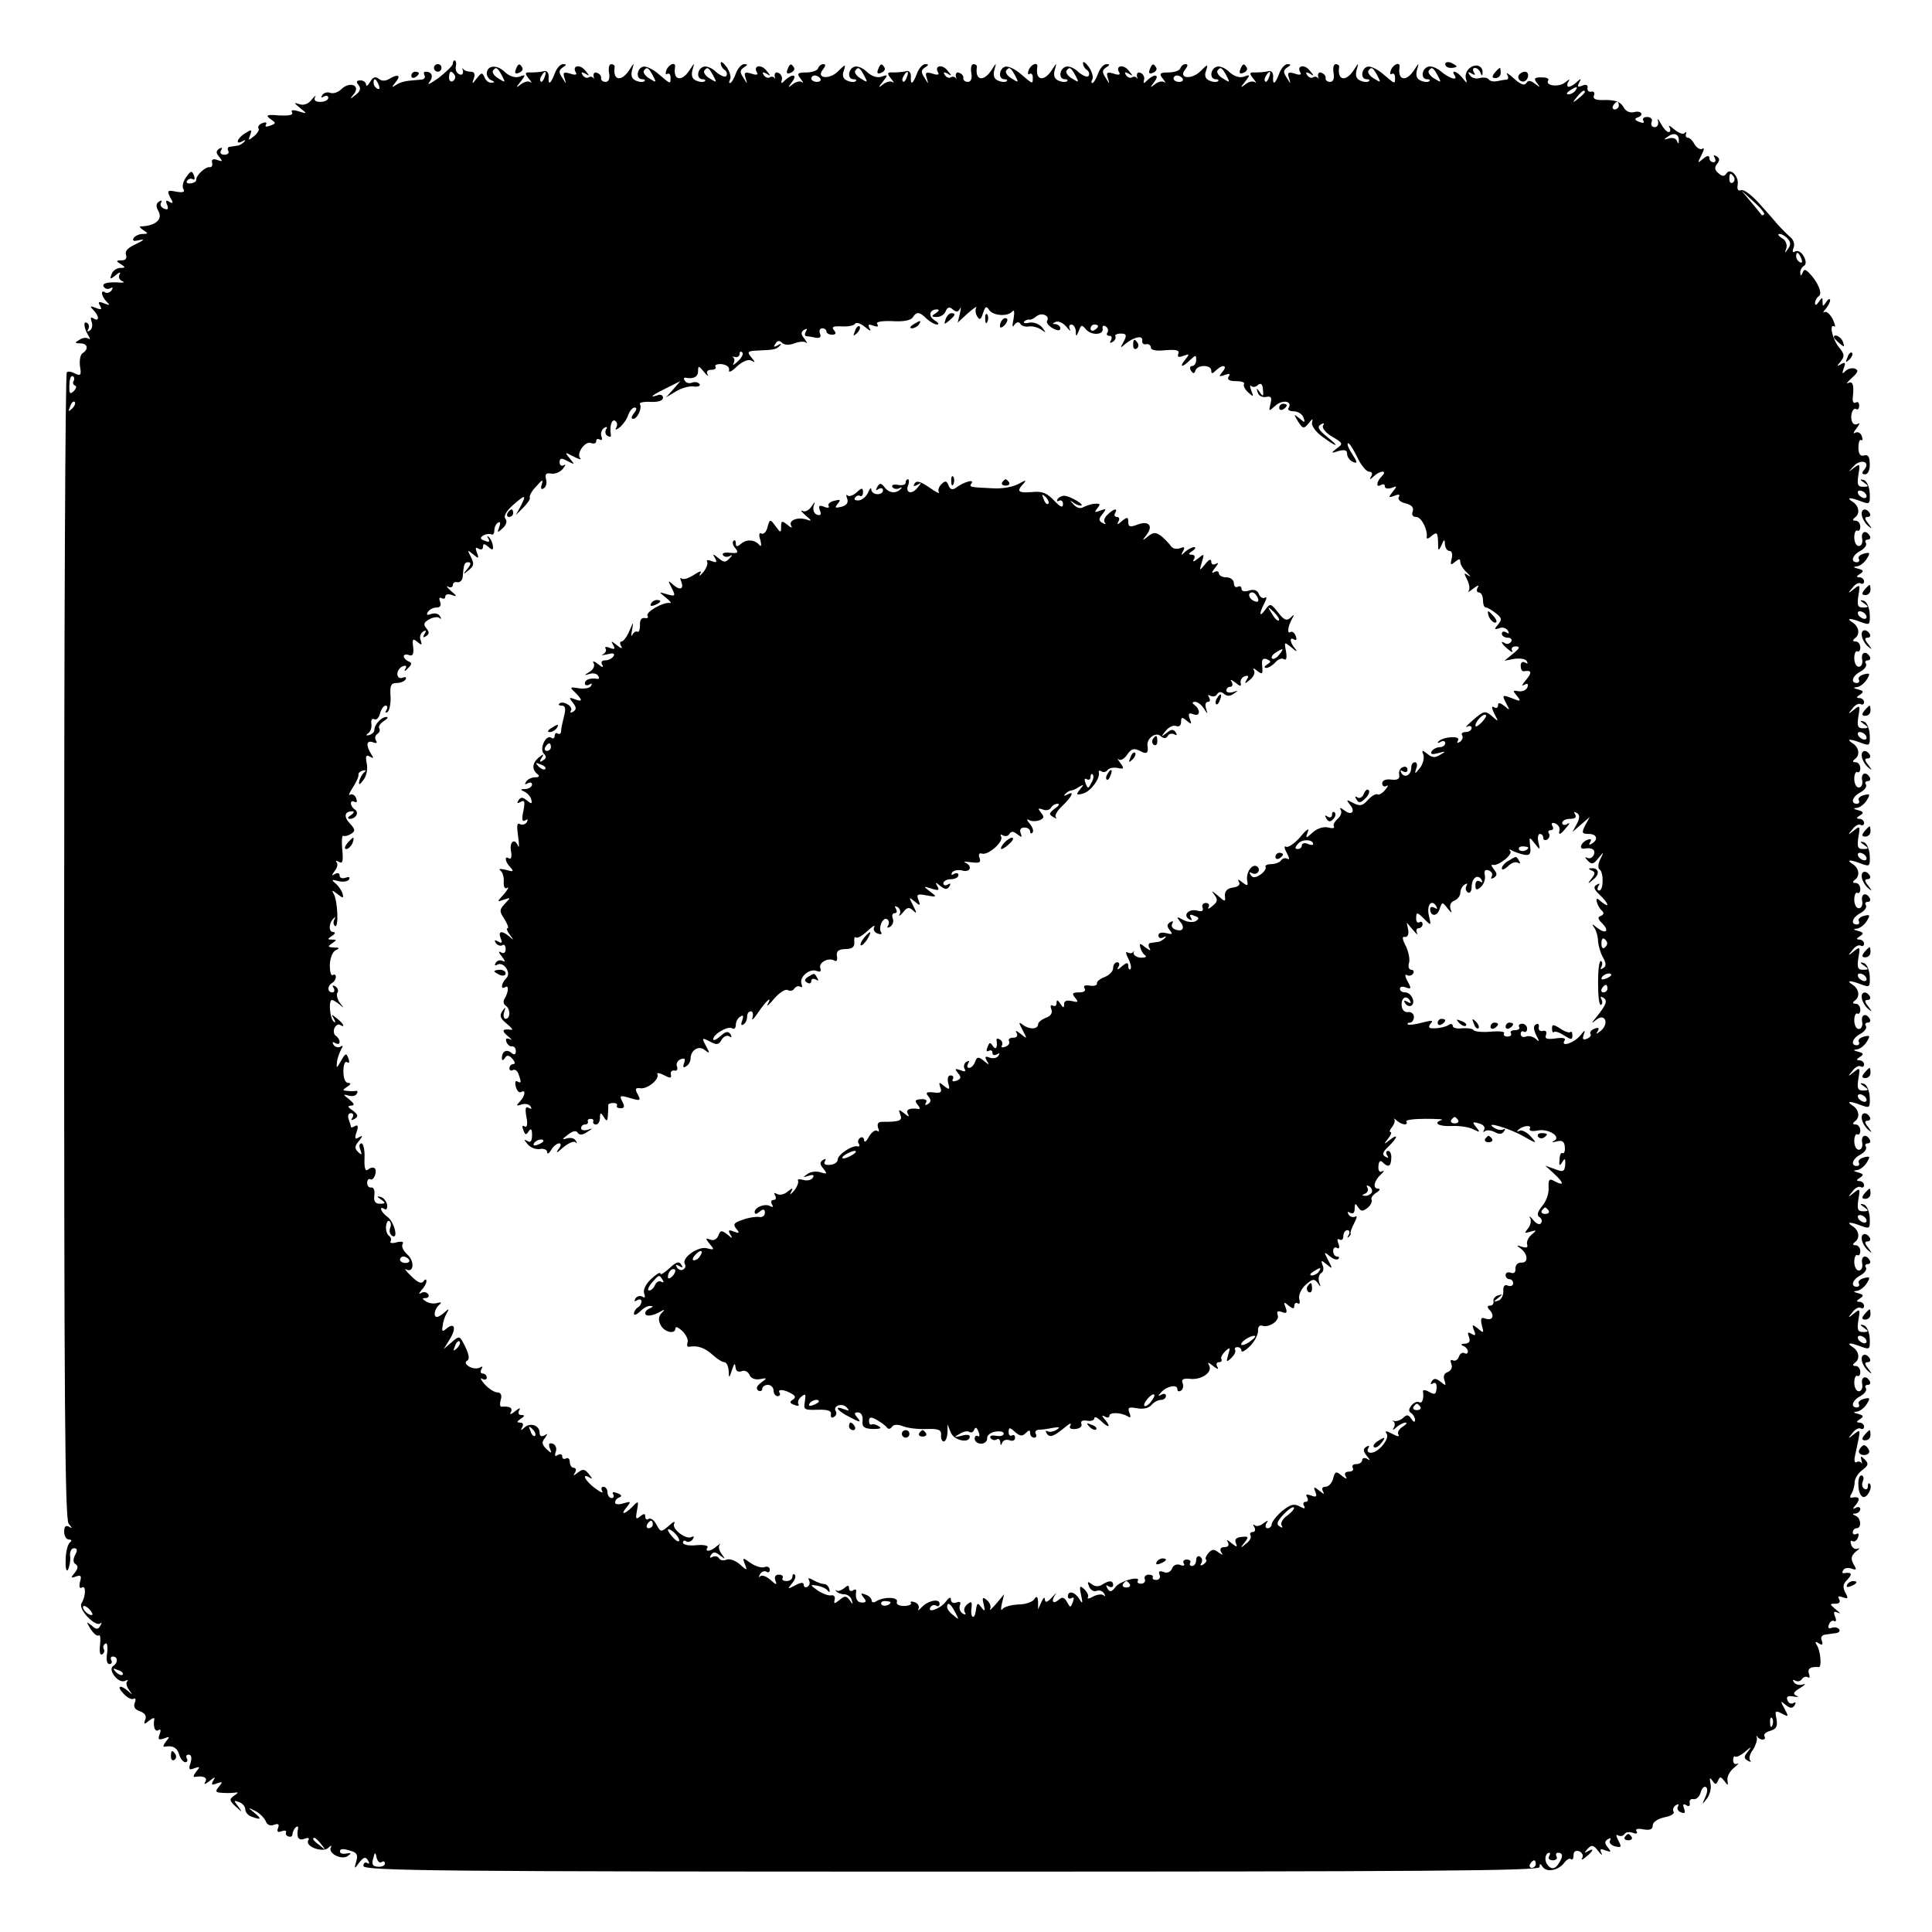 <?xml version="1.0" standalone="no"?>
<!DOCTYPE svg PUBLIC "-//W3C//DTD SVG 20010904//EN"
 "http://www.w3.org/TR/2001/REC-SVG-20010904/DTD/svg10.dtd">
<svg version="1.0" xmlns="http://www.w3.org/2000/svg"
 width="512pt" height="512pt" viewBox="0 0 512 512"
 preserveAspectRatio="xMidYMid meet">
<g transform="translate(0,512) scale(0.1,-0.1)"
fill="#000000" stroke="none">
<path d="M1200 4951 c0 -5 -17 -21 -37 -37 -21 -15 -32 -21 -26 -13 13 16 8
29 -9 29 -5 0 -6 -4 -3 -10 3 -5 -1 -11 -9 -11 -9 -1 -24 -2 -33 -3 -10 -1
-25 -5 -33 -11 -13 -8 -13 -7 -1 8 15 18 5 22 -19 7 -9 -5 -19 -5 -26 1 -9 7
-16 5 -23 -8 -6 -10 -11 -13 -11 -7 0 6 -7 11 -15 11 -10 0 -12 -4 -5 -12 7
-9 5 -17 -7 -26 -16 -13 -17 -12 -5 2 18 23 -11 34 -33 13 -9 -9 -22 -13 -30
-10 -8 3 -17 0 -21 -6 -4 -7 -3 -8 4 -4 7 4 12 2 12 -3 0 -6 -9 -11 -21 -11
-13 0 -18 4 -14 13 4 6 0 4 -9 -7 -9 -12 -22 -16 -33 -12 -15 5 -15 4 2 -10
20 -16 20 -16 -4 -9 -15 5 -21 3 -17 -3 4 -7 -8 -9 -34 -8 -33 3 -37 1 -24 -9
16 -11 16 -12 0 -18 -10 -4 -15 -3 -11 3 3 6 -1 7 -9 4 -9 -3 -14 -10 -11 -14
3 -4 -3 -14 -12 -21 -15 -12 -16 -12 -10 3 5 15 4 16 -13 5 -22 -13 -28 -33
-7 -21 7 4 9 3 4 -2 -5 -5 -13 -10 -18 -10 -5 -1 -14 -2 -20 -3 -5 0 -7 -5 -4
-11 3 -5 -1 -10 -10 -10 -10 0 -13 5 -9 12 4 7 3 8 -5 4 -9 -6 -9 -11 0 -22
10 -12 9 -13 -5 -8 -11 4 -16 2 -14 -7 2 -8 -1 -13 -7 -12 -11 1 -36 -22 -35
-34 0 -4 -6 -8 -15 -9 -8 -1 -13 2 -9 7 3 5 10 7 15 4 5 -3 6 1 3 10 -6 14 -8
13 -21 -5 -8 -11 -11 -25 -7 -31 5 -8 -1 -10 -19 -7 -23 5 -25 3 -16 -15 9
-15 8 -18 -2 -12 -9 6 -11 3 -6 -8 4 -11 2 -14 -8 -10 -8 3 -12 10 -8 16 3 6
1 7 -5 3 -9 -5 -9 -13 -2 -26 12 -22 -9 -39 -47 -40 -5 0 -1 -5 7 -10 13 -8
13 -10 -2 -10 -9 0 -20 -5 -24 -11 -4 -8 1 -9 17 -5 14 3 9 -1 -9 -10 -23 -10
-32 -20 -28 -29 3 -10 -1 -15 -12 -15 -15 0 -15 -2 -2 -10 13 -8 13 -10 -1
-10 -9 0 -20 -7 -23 -16 -6 -15 -4 -15 11 -3 9 8 14 9 10 2 -4 -6 -1 -14 5
-17 9 -4 8 -5 -2 -5 -35 3 -51 -2 -45 -11 4 -6 11 -7 17 -4 7 4 8 2 4 -5 -4
-6 -12 -9 -17 -6 -13 9 -11 -9 3 -24 11 -10 9 -11 -6 -5 -15 6 -17 4 -11 -6 6
-10 4 -12 -11 -6 -15 6 -17 5 -7 -5 16 -16 17 -33 1 -23 -8 5 -9 2 -5 -9 3 -9
1 -19 -5 -23 -6 -4 -8 -3 -4 4 3 6 2 13 -3 16 -11 7 -9 -13 3 -33 6 -9 5 -12
0 -8 -6 3 -16 2 -24 -4 -13 -7 -12 -9 3 -9 19 0 23 -15 6 -26 -6 -3 -9 -19 -7
-35 4 -23 2 -26 -13 -19 -9 5 -19 7 -22 3 -4 -3 -7 -687 -7 -1521 0 -1208 2
-1518 12 -1530 10 -12 10 -14 1 -8 -9 5 -13 0 -13 -13 0 -12 6 -21 13 -21 7 0
8 -3 2 -8 -5 -4 -11 -24 -11 -46 -1 -21 2 -33 6 -26 4 7 7 23 6 35 -2 12 3 22
10 22 9 0 10 -5 3 -18 -6 -12 -5 -20 1 -24 8 -5 7 -12 -2 -23 -11 -13 -11 -15
3 -10 13 5 16 2 11 -14 -3 -13 -1 -19 5 -15 11 7 11 -22 -1 -42 -10 -15 37
-64 50 -53 4 4 4 1 0 -6 -6 -11 -11 -11 -23 0 -15 12 -15 11 -3 -9 8 -12 17
-20 22 -17 4 3 5 -9 3 -26 -2 -17 0 -28 6 -24 5 3 7 9 4 14 -3 5 -1 11 4 14 5
4 7 -7 5 -24 -3 -18 -1 -30 6 -30 6 0 8 5 5 10 -3 6 -1 10 4 10 14 0 14 -17 1
-25 -15 -9 12 -46 30 -40 8 4 11 3 7 -1 -4 -4 -1 -14 5 -23 10 -13 10 -14 -2
-3 -22 19 -32 14 -13 -6 10 -11 22 -17 27 -14 5 3 7 -2 3 -11 -4 -11 1 -18 14
-22 13 -5 18 -12 14 -22 -5 -13 -3 -14 10 -3 9 7 15 9 14 4 -4 -20 2 -35 11
-29 6 4 7 -1 3 -11 -5 -14 -3 -16 12 -11 15 6 16 5 5 -8 -7 -9 -9 -15 -4 -14
22 4 33 -2 39 -21 3 -11 11 -20 16 -20 6 0 7 5 4 10 -3 6 -1 10 5 10 7 0 9 -8
5 -22 -6 -17 -4 -20 10 -14 15 5 16 4 5 -9 -7 -9 -9 -15 -4 -14 23 4 35 -2 28
-13 -5 -8 0 -7 11 2 15 12 17 12 10 1 -6 -11 -4 -13 10 -7 15 5 16 4 5 -9 -10
-12 -9 -15 6 -16 11 -1 26 -1 34 0 13 2 13 1 0 -8 -13 -9 -12 -13 4 -28 19
-17 19 -17 7 0 -12 15 -12 17 3 11 9 -3 16 -12 16 -19 0 -7 7 -16 16 -19 26
-10 29 -7 8 10 -18 15 -18 15 2 5 12 -6 24 -18 28 -27 4 -10 12 -14 22 -10 11
4 15 2 11 -8 -4 -10 -1 -13 9 -9 8 3 14 2 12 -3 -2 -5 2 -10 7 -11 6 -2 10 1
10 6 0 5 4 13 8 18 5 4 8 3 7 -2 -5 -24 1 -34 17 -28 10 4 14 2 10 -4 -10 -16
38 -34 53 -20 7 7 10 7 7 2 -9 -16 27 -35 44 -24 11 8 11 9 -3 7 -9 -2 -17 0
-17 5 -1 8 8 9 32 1 13 -4 16 -12 11 -27 -6 -21 -5 -21 8 -3 12 15 17 16 23 6
5 -8 4 -11 -2 -7 -5 3 -10 0 -10 -8 0 -13 213 -15 1559 -15 1248 0 1558 2
1558 12 0 10 2 10 8 1 10 -16 42 -10 57 10 7 9 15 14 18 10 4 -3 7 1 7 10 0
10 5 14 15 11 8 -4 12 -11 8 -18 -4 -6 1 -5 10 3 20 16 23 25 5 15 -10 -6 -10
-4 -1 6 11 12 16 11 29 -6 8 -10 12 -13 8 -5 -5 11 -3 13 11 7 15 -5 16 -4 6
8 -9 11 -9 16 0 22 7 4 9 3 6 -3 -4 -6 2 -13 13 -16 17 -4 18 -2 9 15 -7 13
-7 18 -1 14 6 -3 13 -2 17 3 3 6 13 7 22 4 10 -4 14 -2 10 4 -4 6 3 8 18 5 18
-3 25 0 25 11 0 8 13 17 31 21 17 3 28 10 24 15 -3 5 0 13 6 17 7 4 9 3 6 -3
-4 -6 0 -13 8 -16 10 -4 12 -1 8 10 -4 11 -3 14 6 9 7 -5 10 -2 9 6 -2 7 3 12
10 10 8 -1 16 7 19 18 3 11 9 17 14 14 5 -3 4 -15 -2 -27 -9 -20 -9 -21 4 -4
8 10 13 28 10 40 -3 16 -2 18 5 8 8 -11 10 -11 15 0 5 12 7 11 17 -1 9 -13 10
-13 8 2 -2 9 6 24 17 33 11 9 15 14 9 11 -6 -3 -11 1 -11 9 0 8 3 13 5 10 3
-3 15 3 26 12 17 15 19 15 8 1 -11 -13 -11 -18 0 -24 7 -4 10 -4 6 1 -4 4 -1
17 7 27 7 11 12 25 11 32 -2 6 -1 8 1 4 3 -5 9 -8 14 -8 6 0 8 4 5 9 -3 5 4
11 15 14 17 5 20 12 17 31 -5 22 -3 24 14 15 18 -10 19 -9 7 13 -11 20 -11 22
3 10 13 -10 18 -10 24 -1 4 7 3 9 -3 6 -6 -4 -13 -1 -16 7 -4 10 1 13 16 10
12 -2 16 -1 8 2 -11 5 -8 10 10 21 13 8 16 12 7 9 -10 -3 -20 0 -24 6 -4 6 -3
8 4 4 6 -3 13 -2 17 4 4 6 11 8 16 5 5 -3 6 1 3 9 -5 14 4 20 26 18 8 -1 5 42
-5 58 -6 9 -4 11 5 5 9 -6 12 -4 8 7 -4 8 0 15 8 16 8 1 21 3 29 4 8 1 12 5 9
10 -4 5 -12 7 -20 4 -8 -3 -11 0 -7 9 3 8 9 12 14 9 5 -3 6 3 2 12 -5 13 -3
15 8 10 8 -4 5 0 -5 8 -18 15 -18 16 -2 16 10 0 14 4 10 12 -5 8 -2 9 10 5 14
-5 15 -3 6 13 -7 14 -6 23 6 34 14 15 11 20 -9 17 -5 -1 -6 3 -2 8 3 6 13 7
22 4 13 -5 14 -3 5 12 -8 15 -6 22 6 33 10 7 12 11 6 8 -7 -3 -15 1 -18 10 -3
8 -2 13 3 10 5 -3 12 1 15 10 3 8 2 12 -4 9 -6 -3 -10 -1 -10 4 0 6 5 11 10
11 14 0 12 27 -2 33 -10 4 -10 6 0 6 6 1 12 6 12 12 0 5 -6 7 -12 3 -9 -5 -9
-2 1 9 12 16 8 22 -12 18 -5 -1 -5 4 0 11 4 7 8 21 8 30 0 9 9 24 20 32 16 12
18 17 7 28 -11 11 -12 10 -9 -2 2 -8 2 -12 0 -7 -3 4 -9 5 -13 2 -5 -3 -7 5
-4 17 16 74 16 72 -3 57 -16 -13 -17 -12 -4 3 7 10 17 15 22 12 5 -3 9 0 9 5
0 6 -6 11 -12 11 -9 0 -9 3 1 9 11 7 10 10 -5 14 -12 3 -14 5 -4 6 8 0 21 10
27 20 10 16 9 18 -7 14 -11 -3 -17 -9 -14 -14 3 -5 0 -9 -5 -9 -18 0 -12 19 9
30 11 6 18 15 15 21 -4 5 -1 9 5 9 6 0 8 5 5 10 -10 17 -24 11 -20 -8 2 -10
-2 -19 -9 -19 -7 0 -12 11 -12 23 0 12 4 20 8 18 4 -3 8 2 8 10 0 9 -6 16 -12
16 -9 0 -9 3 -3 8 15 10 12 31 -5 42 -19 12 -8 13 23 1 22 -8 23 -7 22 22 -1
17 -8 33 -16 35 -11 3 -11 1 1 -7 13 -9 13 -11 -3 -11 -14 0 -16 6 -12 32 5
29 4 30 -12 17 -16 -13 -17 -12 -4 3 7 10 17 15 22 12 5 -3 9 0 9 5 0 6 -6 11
-12 11 -9 0 -9 3 1 9 11 7 10 10 -5 14 -12 3 -14 5 -4 6 8 0 21 10 27 20 10
16 9 18 -7 14 -11 -3 -17 -9 -14 -14 3 -5 0 -9 -5 -9 -18 0 -12 19 9 30 11 6
18 15 15 21 -4 5 -1 9 5 9 6 0 8 5 5 10 -10 17 -24 11 -20 -8 2 -10 -2 -19 -9
-19 -7 0 -12 11 -12 23 0 12 4 20 8 18 4 -3 8 2 8 10 0 9 -6 16 -12 16 -9 0
-9 3 -3 8 15 10 12 31 -5 42 -19 12 -8 13 23 1 22 -8 23 -7 22 22 -1 17 -8 33
-16 35 -11 3 -11 1 1 -7 13 -9 13 -11 -3 -11 -14 0 -16 6 -12 32 5 29 4 30
-12 17 -16 -13 -17 -12 -4 3 7 10 17 15 22 12 5 -3 9 0 9 5 0 6 -6 11 -12 11
-9 0 -9 3 1 9 11 7 10 10 -5 14 -12 3 -14 5 -4 6 8 0 21 10 27 20 10 16 9 18
-7 14 -11 -3 -17 -9 -14 -14 3 -5 0 -9 -5 -9 -18 0 -12 19 9 30 11 6 18 15 15
21 -4 5 -1 9 5 9 6 0 8 5 5 10 -10 17 -24 11 -20 -8 2 -10 -2 -19 -9 -19 -7 0
-12 11 -12 23 0 12 4 20 8 18 4 -3 8 2 8 10 0 9 -6 16 -12 16 -9 0 -9 3 -3 8
15 10 12 31 -5 42 -19 12 -8 13 23 1 22 -8 23 -7 22 22 -1 17 -8 33 -16 35
-11 3 -11 1 1 -7 13 -9 13 -11 -3 -11 -14 0 -16 6 -12 32 5 29 4 30 -12 17
-16 -13 -17 -12 -4 3 7 10 17 15 22 12 5 -3 9 0 9 5 0 6 -6 11 -12 11 -9 0 -9
3 1 9 11 7 10 10 -5 14 -12 3 -14 5 -4 6 8 0 21 10 27 20 10 16 9 18 -7 14
-11 -3 -17 -9 -14 -14 3 -5 0 -9 -5 -9 -18 0 -12 19 9 30 11 6 18 15 15 21 -4
5 -1 9 5 9 6 0 8 5 5 10 -10 17 -24 11 -20 -8 2 -10 -2 -19 -9 -19 -7 0 -12
11 -12 23 0 12 4 20 8 18 4 -3 8 2 8 10 0 9 -6 16 -12 16 -9 0 -9 3 -3 8 15
10 12 31 -5 42 -19 12 -8 13 23 1 22 -8 23 -7 22 22 -1 17 -8 33 -16 35 -11 3
-11 1 1 -7 13 -9 13 -11 -3 -11 -14 0 -16 6 -12 32 5 29 4 30 -12 17 -16 -13
-17 -12 -4 3 7 10 17 15 22 12 5 -3 9 0 9 5 0 6 -6 11 -12 11 -9 0 -9 3 1 9
11 7 10 10 -5 14 -12 3 -14 5 -4 6 8 0 21 10 27 20 10 16 9 18 -7 14 -11 -3
-17 -9 -14 -14 3 -5 0 -9 -5 -9 -18 0 -12 19 9 30 11 6 18 15 15 21 -4 5 -1 9
5 9 6 0 8 5 5 10 -10 17 -24 11 -20 -8 2 -10 -2 -19 -9 -19 -7 0 -12 11 -12
23 0 12 4 20 8 18 4 -3 8 2 8 10 0 9 -6 16 -12 16 -9 0 -9 3 -3 8 15 10 12 31
-5 42 -19 12 -8 13 23 1 22 -8 23 -7 22 22 -1 17 -8 33 -16 35 -11 3 -11 1 1
-7 13 -9 13 -11 -3 -11 -14 0 -16 6 -12 32 5 29 4 30 -12 17 -16 -13 -17 -12
-4 3 7 10 17 15 22 12 5 -3 9 0 9 5 0 6 -6 11 -12 11 -9 0 -9 3 1 9 11 7 10
10 -5 14 -12 3 -14 5 -4 6 8 0 21 10 27 20 10 16 9 18 -7 14 -11 -3 -17 -9
-14 -14 3 -5 0 -9 -5 -9 -18 0 -12 19 9 30 11 6 18 15 15 21 -4 5 -1 9 5 9 6
0 8 5 5 10 -10 17 -24 11 -20 -8 2 -10 -2 -19 -9 -19 -7 0 -12 11 -12 23 0 12
4 20 8 18 4 -3 8 2 8 10 0 9 -6 16 -12 16 -9 0 -9 3 -3 8 15 10 12 31 -5 42
-19 12 -8 13 23 1 22 -8 23 -7 22 22 -1 17 -8 33 -16 35 -11 3 -11 1 1 -7 13
-9 13 -11 -3 -11 -14 0 -16 6 -12 32 5 29 4 30 -12 17 -16 -13 -17 -12 -4 3 7
10 17 15 22 12 5 -3 9 0 9 5 0 6 -6 11 -12 11 -9 0 -9 3 1 9 11 7 10 10 -5 14
-12 3 -14 5 -4 6 8 0 21 10 27 20 10 16 9 18 -7 14 -11 -3 -17 -9 -14 -14 3
-5 0 -9 -5 -9 -18 0 -12 19 9 30 11 6 18 15 15 21 -4 5 -1 9 5 9 6 0 8 5 5 10
-10 17 -24 11 -20 -8 2 -10 -2 -19 -9 -19 -7 0 -12 11 -12 23 0 12 4 20 8 18
4 -3 8 2 8 10 0 9 -6 16 -12 16 -9 0 -9 3 -3 8 15 10 12 31 -5 42 -19 12 -8
13 23 1 22 -8 23 -7 22 22 -1 17 -8 33 -16 35 -11 3 -11 1 1 -7 13 -9 13 -11
-3 -11 -14 0 -16 6 -12 32 5 29 4 30 -12 17 -16 -13 -17 -12 -4 3 7 10 17 15
22 12 5 -3 9 0 9 5 0 6 -6 11 -12 11 -9 0 -9 3 1 9 11 7 10 10 -5 14 -12 3
-14 5 -4 6 8 0 21 10 27 20 10 16 9 18 -7 14 -11 -3 -17 -9 -14 -14 3 -5 0 -9
-5 -9 -18 0 -12 19 9 30 11 6 18 15 15 21 -4 5 -1 9 5 9 6 0 8 5 5 10 -10 17
-24 11 -20 -8 2 -10 -2 -19 -9 -19 -7 0 -12 11 -12 23 0 12 4 20 8 18 4 -3 8
2 8 10 0 9 -6 16 -12 16 -9 0 -9 3 -3 8 15 10 12 31 -5 42 -19 12 -8 13 23 1
22 -8 23 -7 22 22 -1 17 -8 33 -16 35 -11 3 -11 1 1 -7 13 -9 13 -11 -3 -11
-14 0 -16 6 -12 32 5 29 4 30 -12 18 -17 -13 -17 -13 -1 4 18 21 46 13 29 -8
-8 -9 -7 -13 2 -13 7 0 13 12 12 27 0 19 -4 26 -15 23 -10 -3 -15 4 -15 21 0
13 3 22 7 20 4 -3 5 2 2 10 -3 9 -11 13 -18 9 -6 -4 -4 2 4 12 8 10 10 16 4
12 -7 -4 -14 -1 -16 6 -6 16 2 38 11 33 4 -3 8 1 8 9 0 8 -4 12 -9 8 -6 -3 -9
3 -8 13 4 34 0 45 -12 39 -7 -4 -3 2 9 13 17 15 19 21 9 25 -7 3 -19 0 -25 -6
-9 -9 -10 -8 -5 7 6 15 4 17 -7 11 -12 -7 -12 -6 -1 7 11 14 10 20 -4 37 -17
20 -28 64 -13 56 4 -3 2 6 -4 19 -7 13 -16 22 -22 19 -5 -3 -4 0 3 8 6 7 12
18 12 23 0 6 -5 4 -10 -4 -9 -13 -10 -13 -10 0 0 13 -1 13 -10 0 -6 -9 -10
-10 -10 -3 0 6 5 15 10 18 11 7 -3 39 -26 62 -10 10 -13 10 -17 0 -4 -9 -6 -9
-6 0 -1 6 4 15 9 18 7 4 7 13 0 26 -6 11 -16 16 -22 13 -7 -5 -9 -1 -5 9 4 10
0 22 -9 29 -8 7 -23 22 -32 32 -9 11 -32 37 -51 58 -19 21 -40 37 -47 34 -8
-3 -11 2 -9 14 4 23 -20 47 -30 30 -5 -8 -11 -8 -21 1 -10 8 -11 15 -4 24 8
10 8 15 -1 21 -8 4 -9 3 -5 -4 4 -7 2 -12 -3 -12 -6 0 -11 5 -11 11 0 8 -6 7
-17 -2 -15 -13 -15 -12 -4 10 7 13 8 21 3 17 -6 -4 -15 2 -21 11 -5 10 -13 18
-18 18 -4 0 -7 4 -5 10 2 5 0 7 -4 2 -4 -4 -16 1 -27 10 -11 10 -17 12 -13 6
4 -7 3 -13 -2 -13 -5 0 -14 10 -21 23 -6 12 -10 15 -7 6 2 -9 -2 -16 -9 -16
-7 0 -11 6 -8 14 3 7 -2 13 -12 13 -9 0 -13 -4 -10 -10 4 -6 -1 -7 -11 -3 -11
4 -13 8 -6 11 20 6 13 20 -7 15 -12 -3 -23 2 -29 14 -8 13 -21 18 -47 18 -26
-1 -34 2 -31 12 3 7 0 12 -7 10 -7 -1 -11 3 -10 10 2 8 -4 10 -14 6 -12 -5
-14 -3 -8 8 6 11 5 12 -6 2 -7 -7 -17 -13 -22 -13 -4 0 -5 6 -1 13 6 8 3 8 -9
-2 -17 -13 -53 -8 -44 6 3 5 -5 8 -18 8 -19 0 -21 -3 -12 -15 10 -13 10 -13
-5 -2 -12 9 -18 10 -23 2 -5 -8 -15 -4 -33 12 -14 13 -22 17 -18 11 4 -7 4
-13 -1 -14 -4 0 -16 -2 -25 -4 -10 -2 -20 0 -23 5 -3 4 -14 6 -24 3 -10 -3
-22 1 -26 8 -6 8 -4 10 5 4 9 -5 11 -4 6 3 -4 7 -3 12 3 12 5 0 12 -6 14 -12
4 -10 6 -10 6 -1 1 19 -18 26 -35 12 -8 -7 -12 -19 -9 -28 4 -13 2 -12 -9 2
-14 18 -32 24 -21 7 10 -16 -16 -7 -38 12 -11 9 -25 14 -33 11 -17 -6 -19 -33
-2 -33 6 0 9 -2 6 -5 -3 -3 -13 -3 -22 1 -11 4 -15 13 -11 28 6 21 6 21 -7 1
-21 -33 -45 -29 -39 8 2 14 -17 7 -23 -9 -3 -8 -2 -13 2 -10 5 3 9 -1 9 -9 0
-19 1 -19 -32 9 -15 13 -34 22 -42 19 -16 -6 -18 -33 -1 -33 6 0 9 -2 6 -5 -3
-3 -13 -3 -22 1 -11 4 -15 13 -11 28 6 21 6 21 -7 1 -21 -33 -45 -29 -39 8 0
4 -4 7 -9 7 -6 0 -8 -10 -6 -23 3 -15 -1 -24 -9 -24 -8 0 -13 5 -12 10 1 5 -4
12 -11 14 -6 3 -10 -1 -9 -9 2 -7 2 -10 0 -5 -3 4 -9 5 -13 2 -5 -3 -12 0 -16
6 -5 8 -3 9 7 4 12 -8 12 -6 0 8 -14 18 -36 13 -25 -5 4 -6 -1 -8 -15 -3 -17
5 -20 3 -15 -12 5 -17 5 -17 -6 1 -10 15 -9 20 1 27 11 7 11 9 1 9 -7 0 -17
-11 -22 -25 -11 -29 -18 -32 -16 -7 0 10 -5 16 -14 13 -8 -2 -23 -3 -33 -3
-16 1 -17 -2 -6 -16 8 -9 9 -14 5 -10 -5 4 -16 2 -25 -5 -14 -11 -15 -10 -1 7
14 18 13 19 -3 13 -11 -4 -26 0 -39 12 -11 11 -26 17 -34 14 -17 -6 -19 -33
-2 -33 6 0 9 -2 6 -5 -3 -3 -13 -3 -22 1 -11 4 -15 13 -10 26 6 19 5 19 -15
-1 -23 -23 -60 -19 -40 5 7 9 8 14 1 14 -6 0 -12 -5 -14 -11 -2 -6 -16 -11
-31 -11 -24 0 -26 -3 -15 -17 7 -9 8 -13 4 -9 -5 4 -16 2 -25 -5 -14 -11 -14
-10 -2 6 15 19 2 23 -18 5 -10 -11 -12 -10 -9 1 2 7 -3 16 -10 18 -6 3 -10 -1
-9 -9 2 -7 2 -10 0 -5 -3 4 -9 5 -13 2 -5 -3 -12 0 -16 6 -5 8 -3 9 7 4 12 -8
12 -6 0 8 -14 18 -36 13 -25 -5 4 -6 -1 -8 -15 -3 -17 5 -20 3 -15 -12 5 -17
5 -17 -6 1 -10 15 -9 20 1 27 11 7 11 9 1 9 -7 0 -17 -11 -22 -25 -5 -14 -12
-25 -15 -25 -4 0 -3 4 0 10 3 5 -1 20 -9 32 -9 12 -16 17 -16 11 0 -7 5 -15
10 -18 6 -4 8 -11 5 -16 -3 -5 -15 0 -27 10 -11 11 -26 17 -34 14 -17 -6 -19
-33 -2 -33 6 0 9 -2 6 -5 -3 -3 -13 -3 -22 1 -11 4 -15 13 -11 28 6 21 6 21
-7 1 -21 -33 -45 -29 -39 8 2 14 -17 7 -23 -9 -3 -8 -2 -13 2 -10 5 3 9 -1 9
-9 0 -19 1 -19 -32 9 -15 13 -34 22 -42 19 -16 -6 -18 -33 -1 -33 6 0 9 -2 6
-5 -3 -3 -13 -3 -22 1 -11 4 -15 13 -11 28 6 21 6 21 -7 1 -21 -33 -45 -29
-39 8 0 4 -4 7 -9 7 -6 0 -8 -10 -6 -23 3 -15 -1 -24 -9 -24 -8 0 -13 5 -12
10 1 5 -4 12 -11 14 -6 3 -10 -1 -9 -9 2 -7 2 -10 0 -5 -3 4 -9 5 -13 2 -5 -3
-12 0 -16 6 -5 8 -3 9 7 4 12 -8 12 -6 0 8 -14 18 -36 13 -25 -5 4 -6 -1 -8
-15 -3 -17 5 -20 3 -15 -12 5 -17 5 -17 -6 1 -10 15 -9 20 1 27 11 7 11 9 1 9
-7 0 -17 -11 -22 -25 -11 -29 -18 -32 -16 -7 0 10 -5 16 -14 13 -8 -2 -23 -3
-33 -3 -16 1 -17 -2 -6 -16 8 -9 9 -14 5 -10 -5 4 -16 2 -25 -5 -14 -11 -15
-10 -1 7 14 18 13 19 -3 13 -11 -4 -26 0 -39 12 -11 11 -26 17 -34 14 -17 -6
-19 -33 -2 -33 6 0 9 -2 6 -5 -3 -3 -13 -3 -22 1 -11 4 -15 13 -10 26 6 19 5
19 -15 -1 -23 -23 -60 -19 -40 5 7 9 8 14 1 14 -6 0 -12 -5 -14 -11 -2 -6 -16
-11 -31 -11 -24 0 -26 -3 -15 -17 7 -9 8 -13 4 -9 -5 4 -16 2 -25 -5 -14 -11
-14 -10 -2 6 15 19 2 23 -18 5 -10 -11 -12 -10 -9 1 2 7 -3 16 -10 18 -6 3
-10 -1 -9 -9 2 -7 2 -10 0 -5 -3 4 -9 5 -13 2 -5 -3 -12 0 -16 6 -5 8 -3 9 7
4 12 -8 12 -6 0 8 -14 18 -36 13 -25 -5 4 -6 -1 -8 -15 -3 -17 5 -20 3 -15
-12 5 -17 5 -17 -6 1 -10 15 -9 20 1 27 11 7 11 9 1 9 -7 0 -17 -11 -22 -25
-5 -14 -12 -25 -15 -25 -4 0 -3 4 0 10 3 5 -1 20 -9 32 -9 12 -16 17 -16 11 0
-7 5 -15 10 -18 6 -4 8 -11 5 -16 -3 -5 -15 0 -27 10 -11 11 -26 17 -34 14
-17 -6 -19 -33 -2 -33 6 0 9 -2 6 -5 -3 -3 -13 -3 -22 1 -11 4 -15 13 -11 28
6 21 6 21 -7 1 -21 -33 -45 -29 -39 8 2 14 -17 7 -23 -9 -3 -8 -2 -13 2 -10 5
3 9 -1 9 -9 0 -19 1 -19 -32 9 -15 13 -34 22 -42 19 -16 -6 -18 -33 -1 -33 6
0 9 -2 6 -5 -3 -3 -13 -3 -22 1 -11 4 -15 13 -11 28 6 21 6 21 -7 1 -21 -33
-45 -29 -39 8 0 4 -4 7 -9 7 -6 0 -8 -10 -6 -23 3 -15 -1 -24 -9 -24 -8 0 -13
5 -12 10 1 5 -4 12 -11 14 -6 3 -10 -1 -9 -9 2 -7 2 -10 0 -5 -3 4 -9 5 -13 2
-5 -3 -12 0 -16 6 -5 8 -3 9 7 4 12 -8 12 -6 0 8 -14 18 -36 13 -25 -5 4 -6
-1 -8 -15 -3 -17 5 -20 3 -15 -12 5 -17 5 -17 -6 1 -10 15 -9 20 1 27 11 7 11
9 1 9 -7 0 -17 -11 -22 -25 -11 -29 -18 -32 -16 -7 0 10 -5 16 -14 13 -8 -2
-23 -3 -33 -3 -16 1 -17 -2 -6 -16 8 -9 9 -14 5 -10 -5 4 -16 2 -25 -5 -14
-11 -15 -10 -1 7 14 18 13 19 -3 13 -11 -4 -26 0 -39 12 -21 21 -48 18 -48 -4
0 -7 6 -16 13 -18 9 -4 9 -6 -1 -6 -7 -1 -15 6 -18 14 -6 14 -8 13 -20 -2 -13
-17 -14 -17 -8 0 4 11 1 17 -9 17 -8 0 -17 3 -20 8 -2 4 -2 1 0 -6 1 -8 -3
-12 -9 -9 -7 2 -12 11 -10 21 2 9 0 16 -3 16 -3 0 -5 -4 -5 -9z m130 -31 c10
-19 10 -20 -9 -8 -11 6 -17 16 -15 20 8 12 12 10 24 -12z m400 0 c10 -19 10
-20 -9 -8 -11 6 -17 16 -15 20 8 12 12 10 24 -12z m160 0 c10 -19 10 -20 -9
-8 -11 6 -17 16 -15 20 8 12 12 10 24 -12z m400 0 c10 -19 10 -20 -9 -8 -11 6
-17 16 -15 20 8 12 12 10 24 -12z m400 0 c10 -19 10 -20 -9 -8 -11 6 -17 16
-15 20 8 12 12 10 24 -12z m160 0 c10 -19 10 -20 -9 -8 -11 6 -17 16 -15 20 8
12 12 10 24 -12z m400 0 c10 -19 10 -20 -9 -8 -11 6 -17 16 -15 20 8 12 12 10
24 -12z m400 0 c10 -19 10 -20 -9 -8 -11 6 -17 16 -15 20 8 12 12 10 24 -12z
m160 0 c10 -19 10 -20 -9 -8 -11 6 -17 16 -15 20 8 12 12 10 24 -12z m-2605 1
c3 -5 1 -12 -5 -16 -5 -3 -10 1 -10 9 0 18 6 21 15 7z m238 -6 c-3 -9 -8 -14
-10 -11 -3 3 -2 9 2 15 9 16 15 13 8 -4z m960 0 c-3 -9 -8 -14 -10 -11 -3 3
-2 9 2 15 9 16 15 13 8 -4z m960 0 c-3 -9 -8 -14 -10 -11 -3 3 -2 9 2 15 9 16
15 13 8 -4z m-1189 -3 c3 -5 -1 -9 -9 -9 -8 0 -15 4 -15 9 0 4 4 8 9 8 6 0 12
-4 15 -8z m960 0 c3 -5 -1 -9 -9 -9 -8 0 -15 4 -15 9 0 4 4 8 9 8 6 0 12 -4
15 -8z m-2130 -18 c3 -8 2 -12 -4 -9 -6 3 -10 10 -10 16 0 14 7 11 14 -7z
m3171 -14 c-3 -5 -12 -10 -18 -10 -7 0 -6 4 3 10 19 12 23 12 15 0z m25 -4 c0
-2 -8 -10 -17 -17 -16 -13 -17 -12 -4 4 13 16 21 21 21 13z m90 -36 c0 -5 -5
-10 -11 -10 -5 0 -7 5 -4 10 3 6 8 10 11 10 2 0 4 -4 4 -10z m159 -93 c0 -9
-2 -9 -5 0 -3 7 -13 9 -22 6 -14 -4 -14 -3 -2 5 16 12 30 7 29 -11z m146 -96
c3 -5 2 -12 -3 -15 -5 -3 -9 1 -9 9 0 17 3 19 12 6z m80 -99 c-3 -3 -6 -3 -7
-1 -2 2 -14 18 -28 34 l-25 30 32 -29 c18 -16 31 -32 28 -34z m63 -65 c8 -9 8
-17 0 -27 -8 -12 -9 -12 -4 2 3 10 -2 22 -12 27 -9 6 -12 11 -6 11 6 0 16 -6
22 -13z m36 -53 c3 -8 2 -12 -4 -9 -6 3 -10 10 -10 16 0 14 7 11 14 -7z
m-2230 -132 c3 7 3 2 0 -12 l-6 -25 27 25 c16 14 26 20 22 15 -3 -6 -2 -17 3
-24 6 -10 10 -8 15 9 6 18 9 20 16 9 10 -16 50 -19 62 -4 5 6 6 -3 3 -20 -4
-19 -3 -25 2 -16 6 8 12 9 16 3 3 -6 14 -9 24 -7 9 1 24 -3 32 -9 13 -9 13 -9
2 6 -7 9 -22 15 -34 13 -11 -3 -17 -1 -14 3 4 4 11 6 14 5 4 -1 12 3 19 9 14
11 36 1 28 -12 -3 -5 4 -14 15 -20 13 -7 20 -7 20 0 0 5 -6 10 -12 11 -10 0
-10 2 0 6 7 3 20 -3 28 -13 9 -11 13 -13 9 -6 -3 6 -1 12 4 12 6 0 11 -8 12
-17 0 -16 1 -16 8 0 6 17 8 17 19 4 15 -17 48 -15 44 3 -1 6 2 9 8 5 6 -3 8
-11 5 -16 -4 -5 -1 -9 5 -9 6 0 8 -5 4 -12 -4 -7 -3 -8 5 -4 6 4 9 11 7 15 -3
3 4 7 14 7 15 0 17 -4 8 -21 -10 -18 -10 -19 6 -5 23 18 46 22 43 7 -1 -7 4
-11 11 -9 6 1 12 -3 12 -9 0 -7 15 -10 39 -7 28 2 37 0 34 -9 -4 -9 0 -11 13
-6 17 6 17 5 5 -10 -17 -21 -8 -22 13 -1 15 14 16 14 16 0 0 -9 -5 -16 -11
-16 -5 0 -7 -5 -3 -12 6 -9 9 -9 12 0 5 16 42 16 42 0 0 -9 3 -9 12 0 17 17
33 15 18 -3 -11 -13 -10 -14 5 -9 13 5 16 4 11 -4 -5 -8 2 -12 19 -12 14 0 24
-3 22 -7 -3 -5 2 -15 11 -23 14 -13 15 -12 8 5 -4 11 -4 16 0 12 4 -4 12 -3
18 3 8 6 12 2 13 -13 2 -18 0 -19 -8 -7 -9 13 -10 13 -6 0 2 -8 12 -14 22 -12
14 3 16 -1 12 -18 -5 -21 -5 -21 13 -5 19 17 46 12 35 -6 -4 -5 3 -9 13 -9 11
0 23 -7 26 -16 6 -15 4 -15 -10 -3 -16 13 -16 12 -4 -8 13 -20 15 -20 28 -5
10 13 12 14 9 2 -2 -8 10 -25 27 -37 40 -30 49 -29 12 0 -22 18 -26 26 -16 32
8 5 11 4 6 -3 -3 -6 7 -19 24 -29 29 -17 30 -19 13 -31 -17 -13 -16 -14 5 -7
16 4 22 2 22 -8 0 -8 7 -17 15 -21 13 -5 13 -2 -1 20 -9 13 -15 27 -12 29 3 3
13 -13 24 -35 10 -22 25 -40 32 -40 8 0 10 -5 6 -12 -6 -10 -4 -10 7 0 17 16
37 16 21 0 -15 -15 -16 -32 -2 -23 6 3 10 2 10 -4 0 -6 8 -7 18 -4 15 6 15 5
3 -10 -12 -15 -12 -17 4 -11 12 5 16 4 12 -3 -4 -6 4 -14 18 -17 16 -4 22 -11
19 -21 -4 -9 0 -15 9 -15 14 0 31 -34 28 -54 -1 -5 5 -4 13 4 14 11 16 9 17
-16 0 -25 1 -26 9 -9 7 17 9 17 9 3 1 -10 6 -18 12 -18 7 0 9 -9 6 -21 -4 -16
-3 -18 9 -8 11 9 14 9 14 -1 0 -6 8 -19 18 -28 10 -10 11 -12 3 -7 -12 8 -12
7 -3 -11 6 -12 8 -25 4 -30 -4 -5 2 -2 12 6 13 10 17 10 12 3 -4 -7 -2 -13 3
-13 6 0 11 -9 11 -20 0 -11 3 -20 8 -20 4 0 16 -7 26 -15 16 -12 17 -17 6 -30
-11 -13 -10 -14 3 -10 8 4 18 1 23 -6 4 -8 3 -10 -4 -5 -7 4 -12 2 -12 -3 0
-6 7 -11 16 -11 8 0 12 -5 9 -10 -4 -6 -11 -8 -16 -5 -15 10 -10 -2 8 -16 9
-8 14 -9 10 -3 -3 6 1 11 10 11 12 0 11 -5 -7 -19 l-23 -19 26 5 c15 2 30 0
33 -6 4 -7 2 -8 -4 -4 -7 4 -12 1 -12 -8 0 -9 3 -15 8 -15 21 4 23 -3 6 -23
-10 -12 -13 -18 -5 -13 9 5 12 3 9 -6 -3 -8 -13 -12 -23 -11 -16 3 -17 2 -5
-12 12 -15 10 -16 -14 -6 -25 9 -26 9 -15 -13 11 -20 11 -21 -4 -8 -12 9 -17
10 -17 2 0 -7 -5 -9 -11 -5 -7 4 -6 -2 1 -17 12 -23 12 -23 -6 -7 -18 15 -21
15 -49 -9 -16 -14 -24 -22 -17 -19 6 4 12 2 12 -3 0 -6 -7 -11 -16 -11 -8 0
-13 -4 -9 -9 3 -5 0 -13 -6 -17 -7 -4 -9 -3 -5 4 8 13 -40 10 -52 -3 -4 -4 -1
-5 6 -1 6 4 12 2 12 -3 0 -6 -6 -11 -14 -11 -8 0 -18 -5 -22 -11 -4 -8 1 -9
17 -5 21 6 22 5 6 -4 -14 -9 -22 -8 -34 2 -14 11 -16 11 -11 -2 3 -9 -1 -25
-9 -35 -13 -17 -15 -17 -10 -2 4 9 2 17 -3 17 -6 0 -10 -6 -10 -14 0 -20 -17
-29 -26 -15 -4 8 -3 9 4 5 7 -4 12 -2 12 4 0 7 -6 10 -12 7 -7 -2 -12 -11 -10
-20 2 -11 -4 -15 -21 -13 -14 2 -24 -2 -24 -10 0 -7 5 -10 11 -7 6 4 5 -1 -3
-10 -7 -9 -17 -15 -21 -12 -4 2 -15 -4 -25 -15 -14 -16 -21 -17 -39 -8 -18 10
-19 9 -9 -4 17 -19 4 -31 -15 -15 -10 7 -13 8 -9 1 4 -7 0 -17 -8 -24 -8 -7
-13 -16 -10 -20 3 -5 -4 -6 -15 -3 -12 3 -29 -2 -41 -13 -19 -17 -20 -17 -13
2 5 11 -4 6 -20 -14 -15 -17 -32 -29 -38 -26 -5 4 -5 -4 2 -16 7 -13 8 -20 2
-16 -6 3 -13 2 -17 -4 -3 -5 -15 -10 -26 -10 -11 0 -18 -4 -15 -8 2 -4 -4 -13
-14 -20 -14 -9 -21 -9 -26 0 -4 6 -3 8 4 4 6 -3 13 -2 16 3 4 5 2 12 -3 15
-13 8 -29 -16 -26 -37 3 -15 1 -16 -13 -5 -10 8 -13 9 -9 1 5 -7 -1 -13 -15
-15 -15 -2 -22 -9 -22 -21 2 -18 1 -18 -19 0 -16 13 -18 14 -9 2 10 -13 9 -19
-5 -30 -9 -8 -14 -9 -10 -3 3 6 0 11 -7 11 -8 0 -12 -6 -9 -13 3 -8 -2 -11
-15 -7 -22 5 -38 -12 -21 -23 8 -4 9 -3 5 4 -5 8 -1 10 9 5 13 -4 14 -8 4 -14
-7 -4 -22 -3 -33 3 -18 10 -19 9 -9 -4 15 -17 7 -29 -13 -21 -8 3 -11 10 -7
16 3 6 1 7 -6 3 -9 -6 -9 -11 -1 -21 9 -11 7 -12 -9 -8 -13 3 -21 1 -21 -6 0
-7 6 -9 13 -5 7 4 9 3 4 -2 -5 -5 -13 -10 -18 -10 -5 -1 -14 -2 -20 -3 -5 0
-7 -7 -3 -13 5 -8 2 -8 -10 1 -15 12 -17 12 -14 0 2 -8 7 -17 13 -21 5 -4 0
-6 -12 -6 -11 1 -20 7 -19 13 2 5 1 7 -1 2 -3 -4 -9 -4 -15 -1 -5 4 -5 -3 2
-16 6 -12 9 -24 6 -28 -3 -3 -6 0 -6 8 0 10 -4 10 -17 -1 -11 -10 -14 -10 -9
-1 4 6 2 12 -3 12 -6 0 -11 -7 -11 -15 0 -9 -10 -19 -22 -24 -13 -5 -22 -12
-21 -17 1 -5 -7 -8 -19 -6 -12 2 -18 0 -14 -7 5 -7 -2 -11 -15 -11 -17 0 -19
-3 -10 -14 10 -12 8 -13 -8 -9 -14 3 -21 1 -21 -8 0 -11 -2 -11 -10 1 -7 11
-10 11 -10 2 0 -7 -4 -10 -10 -7 -6 3 -7 -1 -4 -9 4 -10 -1 -19 -14 -23 -12
-5 -21 -12 -21 -18 -1 -13 -23 -14 -40 -1 -12 9 -12 7 -1 -14 13 -24 12 -24
-5 -10 -11 9 -16 10 -11 3 4 -8 1 -13 -9 -13 -9 0 -14 -4 -11 -9 3 -5 -1 -12
-10 -15 -8 -3 -12 -2 -9 3 3 5 1 13 -5 16 -6 4 -10 3 -9 -2 3 -19 -2 -27 -10
-15 -7 11 -9 10 -14 -3 -4 -9 -3 -13 3 -10 6 3 10 1 10 -5 0 -6 5 -8 12 -4 7
4 8 3 4 -4 -4 -6 -14 -8 -23 -5 -12 5 -14 3 -8 -8 8 -12 6 -12 -8 0 -14 11
-18 11 -23 -3 -3 -9 -10 -16 -16 -16 -5 0 -6 5 -2 12 4 7 3 8 -5 4 -6 -4 -8
-12 -5 -18 5 -8 1 -9 -11 -4 -14 5 -16 4 -6 -8 9 -11 8 -15 -4 -20 -9 -3 -13
-2 -10 4 3 6 1 10 -6 10 -7 0 -9 -8 -6 -21 5 -17 3 -18 -11 -7 -13 11 -15 11
-10 -4 5 -12 1 -16 -18 -13 -19 2 -22 -1 -14 -10 8 -10 8 -15 -1 -21 -7 -4 -9
-3 -5 4 4 6 -1 10 -13 9 -16 -1 -18 -4 -9 -15 6 -7 7 -12 2 -11 -23 4 -35 -2
-28 -13 5 -9 2 -8 -9 1 -15 12 -17 12 -11 -3 6 -16 -1 -19 -48 -19 -11 0 -14
-5 -11 -16 4 -9 2 -12 -2 -8 -5 4 -15 -3 -22 -15 -7 -13 -12 -17 -13 -10 0 7
-5 10 -10 7 -6 -4 -8 -11 -4 -16 3 -5 2 -8 -3 -7 -14 4 -53 -22 -53 -35 0 -7
-9 -13 -20 -14 -13 -1 -18 2 -14 9 4 7 2 8 -5 4 -9 -6 -9 -11 1 -23 11 -14 10
-15 -7 -10 -11 4 -27 2 -35 -4 -13 -9 -12 -10 3 -5 11 4 16 2 11 -5 -3 -6 -15
-9 -25 -6 -11 3 -17 2 -14 -2 2 -5 -3 -17 -11 -27 -9 -10 -12 -12 -8 -4 7 13
5 13 -9 2 -9 -8 -22 -10 -28 -6 -8 4 -9 3 -5 -4 4 -7 2 -12 -4 -12 -6 0 -8 -5
-4 -12 4 -6 3 -8 -4 -5 -13 9 -42 -2 -42 -15 0 -7 5 -6 13 1 10 8 14 7 14 -3
0 -8 -7 -13 -16 -11 -9 1 -29 -2 -44 -8 -22 -7 -25 -12 -16 -23 10 -12 8 -13
-6 -8 -14 6 -16 4 -10 -7 8 -12 6 -12 -8 0 -14 11 -18 11 -23 -3 -4 -10 -13
-15 -22 -11 -13 5 -13 3 -1 -12 13 -15 12 -16 -8 -11 -23 6 -68 -26 -58 -42 3
-5 1 -11 -4 -14 -5 -4 -13 -1 -17 5 -5 8 -3 9 6 4 9 -6 11 -4 5 4 -5 9 -13 7
-31 -10 -13 -12 -24 -19 -24 -14 0 5 -11 -2 -24 -14 -15 -14 -22 -29 -19 -39
4 -10 2 -13 -5 -8 -6 3 -14 1 -18 -5 -4 -8 -3 -9 4 -5 7 4 12 3 12 -3 0 -5 -4
-13 -10 -16 -5 -3 -10 -11 -10 -16 0 -6 7 -3 16 5 8 9 21 16 27 15 9 0 8 -2 0
-6 -7 -2 -13 -8 -13 -13 0 -10 19 -8 40 4 12 7 13 6 3 -4 -8 -9 -9 -19 -2 -32
10 -19 39 -25 39 -8 0 6 8 2 18 -7 10 -10 17 -24 14 -31 -2 -7 -1 -12 4 -11
23 4 42 -3 62 -21 12 -11 26 -20 32 -20 5 0 10 -10 11 -22 1 -22 1 -22 9 2 5
16 8 19 9 8 1 -11 6 -15 16 -12 8 4 17 -1 21 -9 3 -9 14 -14 27 -12 21 4 21 3
4 -9 -12 -9 -14 -16 -8 -21 6 -3 11 -1 11 4 0 6 7 11 15 11 8 0 15 -7 15 -15
0 -8 5 -15 11 -15 5 0 8 4 5 9 -7 11 13 9 33 -3 10 -6 10 -10 1 -16 -8 -5 -7
-9 5 -13 9 -4 14 -3 11 2 -3 5 0 14 8 20 11 9 12 6 9 -13 -4 -22 -2 -23 34
-22 27 1 37 -3 35 -12 -1 -8 2 -11 8 -7 6 3 8 10 5 15 -9 14 16 23 28 11 9 -9
8 -11 -5 -6 -30 12 -20 -4 15 -21 26 -14 30 -14 20 -2 -10 12 -10 15 1 15 8 0
13 -9 12 -21 -2 -17 3 -22 27 -23 19 0 25 2 16 7 -7 5 -16 7 -19 5 -4 -2 -7 2
-7 9 0 11 5 12 21 3 12 -7 24 -16 27 -21 4 -4 9 -3 13 3 4 6 15 7 30 1 13 -5
41 -8 62 -7 31 1 39 -2 38 -16 -1 -9 2 -17 7 -17 5 0 9 10 10 23 l0 22 9 -22
c9 -21 50 -29 50 -10 0 5 -10 6 -22 2 -20 -5 -21 -4 -5 5 9 6 21 9 26 5 5 -3
11 0 13 7 3 7 7 5 11 -6 4 -9 3 -15 -1 -12 -5 3 -9 0 -9 -7 0 -7 8 -13 17 -13
9 0 17 7 16 14 -1 8 9 16 22 18 12 2 22 0 22 -5 0 -6 -9 -8 -20 -6 -12 2 -18
0 -15 -6 4 -5 11 -7 16 -4 5 4 9 0 10 -7 0 -9 2 -10 5 -1 3 7 12 9 20 6 8 -3
14 0 14 7 0 6 -4 9 -8 6 -5 -3 -9 1 -9 9 0 13 3 13 17 0 13 -11 19 -12 28 -3
9 9 12 9 12 0 0 -7 5 -12 11 -12 5 0 7 5 4 10 -3 6 0 10 7 11 7 0 24 2 38 5
18 3 21 2 10 -5 -8 -5 -18 -7 -24 -4 -5 3 -6 1 -2 -6 8 -12 19 -8 50 18 11 9
16 11 13 4 -5 -8 0 -11 13 -10 12 1 18 7 16 13 -3 8 2 11 15 9 10 -2 19 1 19
6 0 6 7 3 16 -5 21 -21 30 -20 13 1 -10 11 -10 14 -1 9 6 -4 12 -3 12 2 0 10
30 9 48 -1 8 -6 10 -3 5 9 -5 14 -2 16 20 12 16 -3 31 0 38 8 6 8 18 14 25 14
8 0 14 5 14 11 0 5 -6 7 -12 3 -10 -5 -10 -4 -1 6 15 17 43 22 43 9 0 -6 4 -8
10 -4 5 3 7 12 4 20 -4 9 2 13 19 11 31 -4 62 18 51 36 -5 9 -2 8 11 -2 11 -9
16 -10 11 -2 -4 7 -2 12 4 12 6 0 9 3 7 8 -3 4 2 13 10 21 13 12 14 11 8 -9
-6 -20 -5 -21 8 -9 8 8 13 17 10 22 -2 4 1 7 6 7 6 0 11 -4 11 -10 0 -5 10 0
23 13 12 12 21 30 21 40 -1 10 4 16 10 14 18 -7 48 13 42 28 -3 10 0 12 11 8
13 -5 15 -2 10 12 -6 15 -5 16 8 5 11 -9 15 -9 15 -1 0 7 4 10 9 7 5 -4 7 2 4
12 -2 10 5 26 17 37 18 16 23 17 32 5 8 -12 9 -12 4 2 -3 10 -1 20 5 24 6 3 8
13 4 21 -5 14 -3 14 11 2 16 -13 16 -12 4 11 -12 23 -12 24 4 11 9 -8 19 -11
23 -7 3 3 2 6 -4 6 -5 0 -10 7 -10 15 0 8 5 11 10 8 6 -4 8 1 4 11 -4 10 -3
15 3 11 6 -3 10 1 10 9 0 9 5 16 11 16 5 0 7 -6 3 -13 -4 -6 -4 -9 0 -5 4 3 7
8 5 10 -1 1 3 14 10 27 7 13 8 21 3 17 -6 -3 -14 -1 -18 5 -4 8 -3 9 4 5 8 -4
12 0 12 11 0 15 2 15 9 4 8 -12 12 -12 25 -2 9 7 13 17 11 22 -3 4 3 12 12 18
10 6 12 11 5 11 -15 0 -11 21 8 38 8 8 10 11 3 8 -7 -4 -11 1 -10 14 1 13 5
16 11 10 15 -15 22 -12 23 10 1 11 -3 20 -8 20 -6 0 -7 -5 -3 -12 5 -7 3 -8
-5 -3 -9 5 -7 12 8 26 25 24 28 37 4 18 -16 -13 -17 -12 -4 4 7 9 10 17 6 17
-4 0 -2 6 4 13 6 8 9 17 6 21 -3 3 1 2 7 -4 14 -12 31 -13 25 -2 -3 4 20 7 50
7 30 0 50 -1 44 -3 -25 -8 -8 -18 27 -16 20 1 46 -3 57 -9 18 -9 18 -8 7 6
-11 13 -10 15 7 10 12 -3 18 -10 14 -17 -3 -6 -3 -8 2 -4 4 4 16 3 26 -2 12
-7 20 -6 25 2 4 6 3 8 -2 5 -6 -3 -16 -1 -24 4 -30 19 35 1 75 -21 39 -22 40
-22 21 -1 -10 11 -24 18 -30 14 -6 -3 -7 -2 -3 2 11 12 38 15 31 4 -3 -6 6 -8
21 -5 30 6 65 -18 42 -28 -6 -3 -3 -4 8 -1 15 4 21 0 22 -15 1 -11 -2 -18 -6
-16 -4 3 -8 -5 -8 -17 -2 -17 0 -18 7 -7 7 12 9 10 8 -7 -2 -18 -5 -20 -28
-11 l-25 9 23 -21 c27 -25 28 -34 3 -21 -15 9 -18 6 -17 -17 1 -15 -7 -37 -17
-48 -12 -15 -15 -24 -8 -29 6 -3 9 -11 5 -16 -3 -6 -12 -3 -21 8 -8 10 -12 12
-8 5 4 -7 1 -20 -6 -28 -10 -12 -9 -13 7 -8 17 5 17 4 3 -8 -9 -7 -14 -19 -12
-26 3 -8 -2 -10 -14 -6 -14 5 -15 4 -4 -4 21 -15 22 -40 2 -38 -9 0 -15 -6
-15 -16 1 -10 -4 -14 -12 -11 -8 3 -14 0 -14 -6 0 -6 5 -11 10 -11 6 0 10 -5
10 -11 0 -6 -6 -9 -14 -6 -9 4 -13 -2 -12 -15 0 -12 -6 -23 -14 -25 -13 -4
-13 -3 0 7 13 10 13 11 0 7 -8 -2 -14 -10 -12 -16 1 -6 -3 -11 -9 -11 -8 0 -9
-4 0 -13 13 -16 5 -28 -14 -21 -10 4 -12 -1 -8 -18 6 -21 5 -22 -10 -9 -15 12
-17 12 -11 -4 6 -14 4 -16 -6 -10 -10 6 -12 4 -7 -8 4 -12 1 -17 -11 -18 -10
0 -12 -3 -4 -6 6 -2 12 -9 12 -14 0 -6 -4 -8 -9 -5 -5 3 -12 -1 -15 -10 -3 -8
-10 -12 -16 -9 -6 3 -7 -1 -4 -9 4 -9 0 -18 -9 -22 -10 -3 -13 -12 -9 -22 5
-15 3 -15 -10 -4 -13 10 -18 10 -24 1 -4 -7 -3 -9 4 -5 6 4 10 -1 9 -13 -1
-16 -5 -18 -19 -10 -10 6 -18 6 -17 2 3 -19 -2 -34 -10 -29 -5 3 -14 -1 -20
-8 -8 -10 -9 -16 -1 -21 5 -3 10 -12 10 -18 0 -7 -4 -6 -10 3 -7 11 -12 12
-21 3 -6 -6 -17 -10 -23 -9 -6 2 -8 1 -3 -1 4 -3 4 -10 1 -16 -5 -8 -2 -8 7 1
7 6 18 12 24 12 5 0 2 -5 -8 -11 -9 -6 -15 -15 -11 -21 4 -6 -3 -5 -16 2 -17
9 -21 9 -15 0 8 -13 -22 -50 -42 -50 -8 0 -11 5 -7 12 4 7 3 8 -5 4 -9 -6 -9
-11 1 -24 10 -12 10 -14 1 -8 -7 4 -13 2 -13 -3 0 -6 -7 -11 -16 -11 -8 0 -12
-4 -9 -10 3 -5 -1 -10 -10 -10 -10 0 -13 -5 -9 -12 5 -9 2 -8 -10 1 -15 13
-18 12 -23 -7 -3 -12 -12 -22 -20 -22 -9 0 -11 -5 -7 -12 5 -9 2 -8 -9 1 -15
12 -17 12 -11 -3 5 -12 2 -15 -12 -9 -12 4 -15 3 -10 -5 4 -7 2 -12 -4 -12 -6
0 -8 -5 -4 -11 4 -8 1 -8 -12 -1 -15 8 -25 5 -47 -13 -15 -13 -27 -29 -27 -35
0 -5 -5 -10 -11 -10 -5 0 -7 6 -3 13 6 9 5 9 -8 0 -8 -7 -19 -9 -23 -5 -5 4
-5 1 -1 -5 4 -7 2 -13 -4 -13 -6 0 -9 -4 -6 -9 3 -5 -2 -15 -12 -22 -15 -13
-16 -12 -4 3 12 15 11 17 -7 15 -14 -1 -20 -6 -16 -16 5 -12 3 -12 -12 0 -11
9 -14 10 -9 2 4 -8 1 -13 -9 -13 -10 0 -13 -5 -9 -13 6 -9 5 -9 -7 -1 -11 9
-17 9 -26 -1 -6 -7 -10 -15 -7 -18 3 -3 0 -8 -7 -13 -7 -4 -10 -3 -5 4 3 6 2
13 -4 17 -5 3 -10 -1 -10 -9 0 -9 -5 -16 -11 -16 -5 0 -8 4 -5 8 3 5 -1 9 -9
9 -8 0 -11 -5 -8 -10 4 -6 0 -8 -10 -4 -9 3 -18 -1 -21 -10 -4 -9 -13 -13 -22
-9 -11 4 -15 2 -11 -7 3 -8 -1 -14 -9 -14 -7 0 -11 3 -9 7 2 4 -3 7 -11 7 -8
0 -13 -6 -10 -12 2 -6 -2 -12 -10 -12 -7 0 -11 3 -9 7 10 16 -48 0 -59 -16
-10 -13 -15 -14 -21 -4 -5 9 -4 11 3 6 7 -4 12 -2 12 3 0 13 -10 14 -30 1 -9
-5 -19 -5 -27 2 -11 8 -12 7 -7 -6 4 -10 13 -15 20 -12 7 3 16 0 20 -7 4 -7 4
-9 -1 -5 -4 4 -17 3 -28 -3 -10 -6 -17 -7 -14 -2 3 4 -2 14 -9 21 -13 12 -14
9 -9 -15 5 -23 4 -25 -5 -10 -12 19 -30 23 -30 6 0 -5 4 -7 10 -4 6 4 7 -1 3
-11 -6 -15 -7 -15 -15 0 -8 14 -13 15 -24 5 -15 -12 -19 0 -6 17 4 5 -1 1 -10
-9 -13 -14 -18 -15 -19 -6 0 8 -4 5 -9 -6 l-9 -20 0 20 c-1 15 -4 16 -10 7 -4
-7 -23 -14 -42 -14 -19 -1 -38 -6 -42 -12 -5 -6 -5 0 -2 14 l6 25 -21 -25
c-12 -14 -19 -20 -16 -14 3 7 -1 17 -8 23 -12 10 -14 8 -9 -11 4 -18 3 -20 -6
-8 -10 14 -12 13 -15 -9 -3 -23 -14 -20 -12 3 3 21 1 24 -10 15 -8 -6 -11 -16
-7 -22 4 -6 1 -7 -6 -3 -7 5 -10 14 -7 22 3 8 0 11 -10 7 -8 -3 -14 1 -14 8 0
8 -5 6 -14 -6 -13 -18 -51 -32 -40 -14 3 5 10 7 15 4 5 -4 9 -1 9 5 0 15 -32
8 -48 -10 -8 -8 -11 -10 -8 -4 3 7 -1 15 -10 18 -8 3 -13 2 -10 -2 3 -4 -6 -8
-19 -8 -13 0 -21 5 -18 11 4 13 -34 14 -54 2 -7 -5 -13 -4 -13 1 0 6 -7 13
-16 16 -13 5 -14 4 -6 -7 9 -10 8 -14 -3 -14 -14 0 -19 11 -16 30 1 5 -3 6 -9
2 -5 -3 -10 -1 -10 6 0 8 -3 9 -13 0 -8 -6 -17 -9 -20 -6 -4 3 -4 2 -1 -2 3
-4 13 -8 21 -8 9 0 18 -7 20 -15 4 -13 3 -13 -5 -1 -9 12 -13 13 -27 1 -14
-11 -16 -11 -13 1 2 8 -3 13 -10 11 -7 -1 -23 5 -35 13 -21 15 -21 16 -2 13
11 -2 24 -7 28 -13 5 -6 7 -5 5 3 -2 8 -8 14 -13 14 -6 0 -18 4 -29 10 -12 7
-16 7 -12 0 3 -6 2 -13 -4 -17 -5 -3 -10 -1 -10 5 0 7 -7 7 -22 -1 -21 -11
-22 -11 -9 5 8 9 11 19 7 23 -3 3 -6 1 -6 -5 0 -7 -7 -12 -16 -12 -8 0 -13 4
-10 8 3 5 -2 9 -10 9 -9 0 -13 -6 -9 -16 5 -12 2 -12 -13 2 -10 9 -22 14 -27
10 -4 -5 -5 -2 -1 5 4 7 12 10 17 7 5 -4 9 -1 9 5 0 7 -6 10 -14 7 -7 -3 -24
2 -37 11 -21 15 -22 15 -15 -3 7 -18 6 -18 -13 -1 -11 10 -27 16 -35 13 -9 -4
-18 -2 -21 4 -4 5 -11 6 -17 3 -7 -4 -8 -2 -4 5 6 9 12 9 24 -1 15 -11 15 -11
5 3 -7 9 -10 20 -6 25 4 5 1 3 -7 -3 -16 -15 -34 -17 -25 -4 3 5 -10 8 -30 6
-19 -2 -35 1 -35 7 0 5 4 7 9 3 5 -3 13 0 17 6 4 7 3 9 -3 6 -14 -9 -55 22
-46 36 3 7 -3 4 -14 -6 -21 -18 -22 -18 -33 2 -6 12 -15 19 -21 16 -5 -4 -9
-1 -9 6 0 8 -3 9 -14 0 -11 -9 -12 -6 -8 16 5 26 4 27 -12 10 -22 -22 -33 -22
-15 -1 12 15 11 16 -9 10 -12 -4 -22 -3 -22 2 0 6 5 12 12 14 7 3 5 7 -6 11
-10 4 -15 3 -11 -3 3 -6 1 -10 -4 -10 -6 0 -11 7 -11 15 0 8 -5 15 -11 15 -5
0 -7 -5 -3 -12 4 -6 -5 -3 -19 8 -26 19 -38 42 -14 28 8 -5 7 -2 -2 9 -11 14
-16 15 -29 5 -13 -10 -14 -10 -8 0 4 6 2 12 -3 12 -6 0 -11 7 -11 16 0 8 -5
12 -10 9 -5 -3 -10 -1 -10 5 0 6 -5 8 -12 4 -7 -5 -9 -2 -5 9 3 8 0 18 -8 21
-10 3 -12 0 -8 -12 6 -14 5 -15 -9 -2 -12 12 -13 18 -4 29 8 12 8 13 -1 7 -8
-4 -13 -2 -13 7 0 20 -25 28 -40 14 -10 -9 -11 -9 -6 1 4 7 2 12 -6 12 -9 0
-9 3 2 10 11 7 11 10 2 10 -8 0 -10 5 -6 13 5 7 0 6 -11 -3 -11 -9 -16 -10
-11 -2 6 11 -4 16 -25 14 -4 -1 -5 8 -2 18 4 13 0 20 -9 20 -8 0 -23 10 -34
22 -10 12 -13 18 -6 14 6 -4 12 -2 12 3 0 6 -5 11 -11 11 -5 0 -7 5 -3 12 4 7
3 8 -4 4 -7 -4 -19 -3 -28 2 -10 6 -13 12 -6 16 7 4 5 16 -5 37 -15 30 -15 30
-36 12 l-21 -18 16 26 c18 29 13 46 -9 28 -10 -9 -13 -8 -10 7 1 11 6 26 11
34 7 12 6 13 -5 3 -7 -7 -17 -13 -21 -13 -11 0 -6 23 7 33 6 5 4 7 -6 4 -9 -3
-22 -1 -30 4 -11 7 -11 9 -1 9 7 0 10 5 7 10 -4 6 -12 7 -18 4 -8 -5 -8 -3 0
7 7 7 13 18 13 23 0 7 -3 7 -8 0 -5 -7 -15 -3 -32 14 -14 13 -20 22 -14 18 21
-11 23 22 4 39 -11 10 -17 22 -13 28 4 6 -2 8 -15 5 -12 -4 -20 -2 -17 2 3 5
1 11 -4 15 -5 3 -9 14 -8 25 1 10 5 17 9 14 4 -3 5 -11 2 -18 -3 -8 -1 -17 5
-21 18 -11 6 37 -12 50 -18 13 -24 31 -8 21 5 -4 8 2 7 11 -2 9 -9 19 -17 21
-11 3 -11 1 1 -7 13 -9 12 -11 -3 -11 -13 0 -17 6 -15 23 2 12 -2 21 -8 20 -6
-1 -11 4 -11 12 0 8 4 12 8 10 9 -6 20 21 12 29 -4 3 -11 2 -17 -3 -8 -7 -11
3 -10 30 1 21 -3 39 -8 39 -6 0 -7 -8 -3 -17 5 -14 4 -15 -6 -6 -10 10 -9 16
2 29 11 14 11 16 0 10 -10 -7 -12 -3 -6 14 5 15 4 20 -4 16 -6 -4 -11 -5 -11
-2 0 2 -3 11 -6 20 -3 9 -1 16 6 16 6 0 8 -5 4 -12 -5 -7 -3 -8 6 -3 10 6 9
11 -5 22 -14 9 -15 13 -4 13 10 1 8 5 -6 17 -16 12 -16 14 -3 10 10 -3 20 -2
23 4 4 5 3 9 -2 8 -4 -1 -15 -1 -23 0 -13 1 -13 2 0 11 10 6 11 10 3 10 -8 0
-13 13 -13 31 0 17 4 28 10 24 6 -4 7 1 3 11 -5 14 -8 13 -19 -7 -12 -21 -13
-21 -11 -4 1 11 7 26 11 34 6 9 5 12 -2 7 -6 -3 -14 -1 -18 5 -4 8 -3 9 4 5 7
-4 12 -3 12 3 0 5 -4 12 -10 16 -5 3 -7 12 -4 20 4 8 10 12 15 9 15 -9 10 3
-8 17 -15 12 -16 12 -8 -1 5 -9 4 -12 -1 -7 -10 9 -14 57 -4 57 3 0 12 -6 20
-12 12 -11 12 -10 1 4 -7 9 -10 22 -7 27 4 5 1 13 -5 17 -8 4 -9 3 -5 -4 4 -7
2 -12 -3 -12 -14 0 -14 17 -1 25 6 3 10 11 10 16 0 6 -4 8 -8 5 -5 -3 -8 9 -8
27 1 18 7 35 16 39 11 5 10 7 -5 7 -17 1 -17 3 -5 11 13 9 13 10 0 10 -13 0
-13 1 0 10 8 5 10 10 3 10 -13 0 -12 25 2 37 4 4 5 3 1 -4 -3 -6 -3 -14 2 -17
10 -6 7 68 -4 86 -6 10 -3 9 10 -1 15 -12 17 -12 14 0 -2 8 -10 20 -18 27 -13
11 -12 12 7 7 12 -3 24 -1 28 4 3 7 0 8 -9 5 -9 -3 -16 -1 -16 6 0 6 -5 8 -12
4 -10 -6 -10 -5 -1 8 7 8 9 19 5 23 -4 5 -1 5 6 1 10 -6 12 1 9 33 -2 22 -1
38 3 36 3 -2 12 0 20 5 12 7 12 12 -3 28 -17 18 -14 32 7 32 6 0 4 -5 -4 -10
-9 -6 -10 -10 -3 -10 16 0 26 17 13 25 -5 3 -10 11 -10 16 0 6 4 7 10 4 6 -3
7 1 4 9 -3 9 -11 13 -16 10 -6 -4 -2 5 7 19 9 14 16 29 15 34 -1 4 4 9 12 11
8 2 9 0 3 -5 -5 -4 -11 -15 -13 -23 -2 -11 1 -11 11 3 8 9 12 29 9 43 -4 20
-2 25 8 19 10 -6 11 -4 4 6 -15 24 -13 38 4 32 10 -4 13 -2 8 5 -3 6 -2 13 4
17 6 4 8 10 5 15 -3 5 3 13 12 19 10 6 13 11 7 11 -13 0 -32 -20 -32 -35 0 -5
-6 -11 -14 -13 -9 -2 -9 -1 -2 5 6 4 10 16 8 26 -1 9 2 14 8 11 5 -3 12 3 15
15 3 12 10 21 15 21 5 0 6 -5 2 -12 -4 -6 -3 -8 3 -5 5 4 9 22 8 42 -2 28 1
35 16 35 10 0 21 4 24 10 3 5 0 7 -8 4 -8 -3 -14 1 -14 10 0 8 7 18 14 20 9 4
12 1 7 -7 -4 -7 -1 -7 7 2 11 10 11 15 2 18 -7 3 -13 9 -13 14 0 4 6 6 14 3 9
-4 13 2 11 21 -3 22 -1 24 11 14 12 -10 13 -9 9 4 -4 8 -1 18 6 23 8 5 10 3 4
-6 -5 -9 -4 -11 4 -6 9 6 9 11 1 21 -9 10 -7 16 8 24 11 6 23 7 27 3 5 -4 5
-2 1 5 -4 7 -14 9 -23 6 -11 -4 -14 -3 -9 5 4 7 14 12 23 12 10 0 13 6 9 16
-3 8 -2 12 4 9 6 -3 10 -2 10 4 0 6 8 8 18 4 14 -5 14 -3 -3 11 -11 10 -14 15
-7 11 6 -3 12 -1 12 4 0 6 5 10 12 8 7 -1 13 5 14 13 3 36 5 40 15 40 8 0 7
-6 -2 -17 -13 -16 -12 -17 3 -4 14 11 15 17 6 35 -10 19 -10 20 6 7 14 -12 16
-12 10 4 -5 13 -4 16 4 11 7 -4 12 -2 12 5 0 9 3 9 14 0 11 -10 14 -9 12 3 -1
9 -6 19 -11 23 -4 4 -5 2 -1 -4 5 -9 2 -11 -9 -6 -13 4 -14 8 -4 14 7 4 17 5
21 3 4 -3 8 2 8 10 0 8 4 18 10 21 6 4 7 -1 3 -12 -6 -15 -5 -16 9 -3 10 9 13
19 7 26 -5 6 3 20 21 36 33 29 36 28 19 -5 l-12 -22 20 20 c11 11 19 23 17 26
-2 4 5 18 17 30 16 18 19 20 15 6 -4 -11 -2 -16 5 -11 6 3 9 14 6 24 -3 14 0
17 13 15 11 -2 25 4 32 13 7 9 8 13 2 9 -6 -3 -11 0 -11 8 0 11 5 12 21 3 20
-10 20 -10 6 7 -14 17 -14 18 10 5 14 -7 22 -9 18 -5 -12 12 12 47 28 41 8 -3
14 -1 14 5 0 6 4 7 10 4 5 -3 7 0 4 8 -3 8 0 18 7 23 7 4 10 3 5 -4 -3 -6 -2
-14 4 -17 6 -4 10 -3 9 2 -4 23 2 43 11 38 6 -4 7 -12 3 -18 -4 -7 0 -7 10 1
9 8 19 22 22 33 4 10 11 19 17 19 6 0 6 -6 -2 -15 -7 -9 -8 -15 -2 -15 11 0
24 28 18 39 -3 4 10 7 28 6 20 -1 33 3 33 11 0 7 -7 10 -16 6 -25 -8 -9 3 28
21 l34 17 -19 -22 -19 -21 25 15 c14 9 35 15 47 14 12 -2 20 1 17 6 -4 5 -12
7 -20 4 -7 -3 -16 -1 -19 5 -4 5 -3 9 2 8 21 -4 33 2 33 18 0 15 2 14 16 -3 8
-10 13 -13 9 -6 -4 7 0 12 10 12 9 0 14 4 11 8 -3 5 5 8 17 7 13 -2 21 -8 19
-16 -2 -8 8 -3 21 10 16 14 30 20 39 15 10 -6 10 -4 -1 9 -12 15 -10 17 18 18
44 2 48 3 58 13 5 5 2 6 -6 1 -10 -6 -12 -4 -6 4 5 9 11 9 17 3 7 -7 19 -7 33
-2 13 5 27 6 31 2 5 -4 3 0 -4 10 -10 12 -10 18 -1 24 8 4 9 3 5 -4 -4 -7 -4
-12 1 -13 4 0 16 -2 25 -4 11 -2 15 2 11 11 -3 8 0 14 6 14 6 0 11 -4 11 -8 0
-5 7 -9 15 -9 10 0 12 4 5 12 -7 9 -2 11 21 10 16 -1 32 2 35 7 3 5 15 1 27
-9 12 -10 17 -12 12 -4 -6 11 -4 13 9 8 11 -4 15 -3 11 4 -5 6 10 9 40 8 29
-2 49 2 54 10 10 16 18 15 37 -4 9 -8 21 -15 27 -15 7 0 4 5 -6 11 -18 11 -14
29 6 29 7 0 6 -4 -3 -10 -13 -8 -12 -10 3 -10 10 0 20 7 23 15 5 11 10 13 19
5 9 -8 15 -7 19 2z m366 -46 c0 -3 -4 -8 -10 -11 -5 -3 -10 -1 -10 4 0 6 5 11
10 11 6 0 10 -2 10 -4z m-955 -94 c-10 -9 -15 -12 -11 -5 3 6 3 13 -1 16 -5 2
-2 2 5 1 6 -2 12 2 12 8 0 6 3 8 7 4 4 -3 -1 -14 -12 -24z m-1760 -52 c-3 -4
-1 -10 4 -12 5 -1 3 -8 -4 -15 -10 -9 -12 -6 -11 17 0 15 4 26 9 23 4 -2 5 -8
2 -13z m-4 -73 c-10 -9 -11 -8 -5 6 3 10 9 15 12 12 3 -3 0 -11 -7 -18z m4754
-227 c3 -5 2 -10 -4 -10 -5 0 -13 5 -16 10 -3 6 -2 10 4 10 5 0 13 -4 16 -10z
m0 -320 c3 -5 2 -10 -4 -10 -5 0 -13 5 -16 10 -3 6 -2 10 4 10 5 0 13 -4 16
-10z m-1019 -285 c-9 -9 -16 -13 -16 -8 0 12 22 34 28 28 2 -2 -3 -11 -12 -20z
m1019 -35 c3 -5 2 -10 -4 -10 -5 0 -13 5 -16 10 -3 6 -2 10 4 10 5 0 13 -4 16
-10z m-766 -233 l-12 -22 23 20 23 20 -12 -22 c-10 -20 -9 -23 9 -23 22 0 27
-15 8 -26 -7 -4 -8 -3 -4 4 5 8 2 10 -8 6 -16 -6 -23 -25 -8 -23 21 4 31 -3
26 -16 -4 -8 -11 -12 -18 -8 -7 3 -6 1 1 -7 11 -12 16 -11 29 6 15 18 15 18 5
-3 -6 -12 -7 -24 -2 -27 11 -7 11 -56 -1 -56 -5 0 -6 5 -2 12 5 7 3 8 -5 3 -9
-5 -7 -12 8 -26 24 -23 29 -38 5 -19 -12 11 -15 11 -12 -1 2 -8 8 -18 13 -22
6 -6 6 -10 -2 -14 -10 -3 -9 -8 3 -20 20 -20 10 -30 -13 -12 -15 12 -16 12 -7
-1 5 -8 9 -24 9 -35 1 -11 6 -30 13 -42 9 -16 9 -24 0 -29 -6 -4 -8 -3 -4 4 3
6 3 13 -1 15 -5 3 -8 -23 -8 -58 0 -35 3 -61 8 -58 4 2 4 9 1 15 -4 7 -2 8 5
4 12 -8 8 -18 -18 -51 -15 -18 -15 -19 0 -7 23 18 34 -11 11 -30 -11 -9 -14
-9 -8 -1 5 9 2 11 -8 7 -9 -3 -14 -10 -11 -14 3 -4 -2 -10 -10 -13 -10 -4 -12
-1 -8 11 5 14 3 13 -9 -2 -16 -20 -53 -32 -42 -14 5 7 -4 9 -24 6 -22 -3 -29
-1 -25 9 3 8 0 13 -8 11 -8 -2 -13 3 -11 10 1 8 -2 11 -8 7 -7 -4 -6 -13 1
-28 9 -17 9 -20 -1 -10 -7 6 -19 9 -26 6 -8 -3 -14 0 -14 7 0 6 4 9 8 6 5 -3
9 1 9 8 0 7 -6 13 -13 13 -7 0 -11 -4 -8 -9 3 -4 -2 -8 -11 -8 -9 0 -14 -4
-11 -8 3 -5 -1 -9 -9 -9 -8 0 -12 4 -9 9 3 4 -13 6 -35 4 -23 -2 -43 0 -46 4
-2 4 -16 6 -30 5 -14 -2 -25 1 -25 6 0 6 -6 7 -12 2 -7 -4 -23 -8 -35 -8 -17
-1 -19 2 -12 12 9 9 4 10 -22 3 -18 -5 -35 -7 -38 -5 -2 3 0 5 6 5 5 0 10 7
10 15 0 8 -7 14 -15 13 -8 -2 -16 5 -17 14 -4 22 11 33 21 17 5 -8 3 -9 -6 -4
-9 5 -11 4 -6 -4 4 -6 11 -9 16 -6 13 8 0 35 -16 35 -8 0 -14 4 -14 10 0 5 7
7 16 3 14 -5 15 -3 4 17 -7 12 -7 20 -2 16 6 -3 13 -2 17 4 3 5 1 10 -5 10 -6
0 -9 8 -6 18 3 9 -1 29 -8 44 -10 19 -11 27 -3 25 7 -1 11 7 9 18 l-4 20 17
-20 c9 -11 14 -14 10 -7 -3 6 -1 12 4 12 6 0 11 5 11 11 0 5 -4 8 -8 5 -5 -3
-9 1 -9 9 0 19 2 19 23 -2 17 -17 17 -16 11 9 -7 28 6 47 19 27 4 -8 3 -9 -4
-5 -7 4 -12 3 -12 -3 0 -20 19 -21 25 0 7 19 7 20 21 2 11 -14 13 -14 8 -2 -3
10 1 19 10 22 9 4 16 13 16 21 0 8 5 18 12 22 6 4 8 3 4 -4 -3 -6 -2 -13 4
-17 5 -3 10 3 10 14 0 24 16 36 26 20 4 -8 3 -9 -4 -5 -7 4 -12 1 -12 -10 0
-13 3 -14 14 -5 8 7 13 21 11 31 -3 13 1 17 11 13 7 -3 11 -10 7 -16 -3 -6 -1
-7 6 -3 9 6 9 11 0 22 -7 9 -8 14 -3 12 14 -4 55 28 46 37 -4 5 -1 5 5 1 7 -4
22 -9 32 -11 15 -3 19 2 16 23 -3 25 -2 25 12 7 15 -19 15 -19 10 3 -3 12 -1
22 4 22 5 0 9 -5 9 -11 0 -5 5 -7 10 -4 6 4 8 11 5 16 -4 5 -1 9 5 9 6 0 8 5
4 11 -4 7 -1 10 7 7 8 -3 13 -11 12 -17 -4 -16 2 -14 18 6 10 11 10 14 2 9 -7
-4 -13 -2 -13 3 0 6 9 11 21 11 13 0 18 4 13 12 -4 7 -3 8 4 4 9 -5 9 -13 1
-29z m-699 -54 c0 -3 -7 -3 -15 1 -8 3 -15 1 -15 -4 0 -6 -5 -10 -11 -10 -8 0
-8 4 1 14 10 13 40 12 40 -1z m570 -9 c0 -8 -19 -13 -24 -6 -3 5 1 9 9 9 8 0
15 -2 15 -3z m895 -24 c3 -5 2 -10 -4 -10 -5 0 -13 5 -16 10 -3 6 -2 10 4 10
5 0 13 -4 16 -10z m-691 -240 c-6 -6 -10 -3 -10 10 0 13 4 16 10 10 7 -7 7
-13 0 -20z m16 -74 c0 -2 -7 -7 -16 -10 -8 -3 -12 -2 -9 4 6 10 25 14 25 6z
m675 -6 c3 -5 2 -10 -4 -10 -5 0 -13 5 -16 10 -3 6 -2 10 4 10 5 0 13 -4 16
-10z m-685 -30 c0 -5 -5 -10 -11 -10 -5 0 -7 5 -4 10 3 6 8 10 11 10 2 0 4 -4
4 -10z m685 -290 c3 -5 2 -10 -4 -10 -5 0 -13 5 -16 10 -3 6 -2 10 4 10 5 0
13 -4 16 -10z m-1081 -58 c3 -5 -1 -9 -9 -9 -8 0 -12 4 -9 9 3 4 7 8 9 8 2 0
6 -4 9 -8z m-1604 -92 c-8 -5 -19 -10 -25 -10 -5 0 -3 5 5 10 8 5 20 10 25 10
6 0 3 -5 -5 -10z m1375 -101 c-4 -5 -12 -9 -18 -8 -9 0 -8 2 1 6 6 2 9 10 6
15 -4 7 -2 8 5 4 6 -4 9 -12 6 -17z m469 -47 c3 -5 -1 -9 -9 -9 -8 0 -12 4 -9
9 3 4 7 8 9 8 2 0 6 -4 9 -8z m841 -22 c3 -5 2 -10 -4 -10 -5 0 -13 5 -16 10
-3 6 -2 10 4 10 5 0 13 -4 16 -10z m-3090 -99 c-3 -6 -11 -11 -16 -11 -5 0 -4
6 3 14 14 16 24 13 13 -3z m-771 -9 c3 -5 -1 -9 -9 -9 -8 0 -15 4 -15 9 0 4 4
8 9 8 6 0 12 -4 15 -8z m698 -44 c-7 -7 -12 -8 -12 -2 0 6 3 14 7 17 3 4 9 5
12 2 2 -3 -1 -11 -7 -17z m1713 12 c-3 -5 -12 -10 -18 -10 -7 0 -6 4 3 10 19
12 23 12 15 0z m-1739 -22 c4 -6 3 -8 -3 -5 -6 4 -13 0 -17 -8 -3 -8 -10 -15
-16 -15 -5 0 -2 9 7 20 20 23 20 23 29 8z m1558 -162 c-10 -8 -21 -12 -24 -10
-5 6 21 24 34 24 6 0 1 -6 -10 -14z m1631 4 c3 -5 2 -10 -4 -10 -5 0 -13 5
-16 10 -3 6 -2 10 4 10 5 0 13 -4 16 -10z m-3734 -23 c-10 -9 -11 -8 -5 6 3
10 9 15 12 12 3 -3 0 -11 -7 -18z m1839 -142 c-7 -9 -15 -13 -17 -11 -6 6 20
36 26 30 2 -2 -2 -10 -9 -19z m-880 1 c0 -2 -7 -7 -16 -10 -8 -3 -12 -2 -9 4
6 10 25 14 25 6z m1594 -14 c3 -5 -1 -9 -9 -9 -8 0 -12 4 -9 9 3 4 7 8 9 8 2
0 6 -4 9 -8z m-2346 -77 c-3 -3 -9 2 -12 12 -6 14 -5 15 5 6 7 -7 10 -15 7
-18z m1994 -211 c-12 -8 -19 -20 -16 -26 5 -7 2 -8 -5 -3 -9 5 -7 13 10 31 12
13 25 22 28 19 2 -3 -5 -12 -17 -21z m-1682 -24 c0 -5 -5 -10 -11 -10 -5 0 -7
5 -4 10 3 6 8 10 11 10 2 0 4 -4 4 -10z m70 -42 c0 -5 -7 -3 -15 6 -8 8 -15
18 -15 22 0 3 7 1 15 -6 8 -7 15 -17 15 -22z m1194 -116 c3 -5 -1 -9 -9 -9 -8
0 -12 4 -9 9 3 4 7 8 9 8 2 0 6 -4 9 -8z m-634 -48 c0 -8 -19 -13 -24 -6 -3 5
1 9 9 9 8 0 15 -2 15 -3z m-2115 -33 c-6 -5 -25 10 -25 20 0 5 6 4 14 -3 8 -7
12 -15 11 -17z m2286 7 c11 -21 11 -22 -4 -9 -10 7 -17 17 -17 22 0 15 9 10
21 -13z m-2206 -166 c-3 -3 -11 0 -18 7 -9 10 -8 11 6 5 10 -3 15 -9 12 -12z
m4372 -134 c-3 -8 -6 -5 -6 6 -1 11 2 17 5 13 3 -3 4 -12 1 -19z m-3846 -315
c13 -16 12 -17 -3 -4 -10 7 -18 15 -18 17 0 8 8 3 21 -13z m160 -48 c5 4 9 2
9 -4 0 -5 -8 -9 -19 -8 -13 1 -17 6 -12 22 4 17 6 18 9 2 2 -9 8 -15 13 -12z
m3094 15 c-3 -5 1 -10 10 -10 9 0 13 5 10 10 -3 6 -1 10 4 10 13 0 14 -10 2
-28 -10 -17 -22 -17 -32 -1 -7 12 -3 29 7 29 3 0 2 -4 -1 -10z m-35 -20 c0 -5
-5 -10 -11 -10 -5 0 -7 5 -4 10 3 6 8 10 11 10 2 0 4 -4 4 -10z"/>
<path d="M2506 4274 c-5 -14 -4 -15 9 -4 17 14 19 20 6 20 -5 0 -12 -7 -15
-16z"/>
<path d="M2611 4274 c0 -11 3 -14 6 -6 3 7 2 16 -1 19 -3 4 -6 -2 -5 -13z"/>
<path d="M2657 4273 c-4 -3 -7 -11 -7 -17 0 -6 5 -5 12 2 6 6 9 14 7 17 -3 3
-9 2 -12 -2z"/>
<path d="M2420 4260 c-9 -6 -10 -10 -3 -10 6 0 15 5 18 10 8 12 4 12 -15 0z"/>
<path d="M2266 4243 c-6 -14 -5 -15 5 -6 7 7 10 15 7 18 -3 3 -9 -2 -12 -12z"/>
<path d="M3003 4205 c0 -8 4 -12 9 -9 5 3 6 10 3 15 -9 13 -12 11 -12 -6z"/>
<path d="M3390 4039 c0 -5 5 -7 10 -4 6 3 10 8 10 11 0 2 -4 4 -10 4 -5 0 -10
-5 -10 -11z"/>
<path d="M2521 3844 c0 -11 3 -14 6 -6 3 7 2 16 -1 19 -3 4 -6 -2 -5 -13z"/>
<path d="M2400 3841 c0 -6 -9 -8 -20 -6 -12 2 -18 0 -15 -6 4 -5 12 -6 18 -3
7 4 8 3 4 -2 -13 -13 -31 -11 -43 5 -9 11 -12 12 -19 1 -5 -9 -4 -11 3 -6 7 4
12 2 12 -3 0 -15 -30 -14 -31 2 0 6 -4 3 -8 -7 -4 -11 -15 -20 -24 -22 -10 -1
-15 2 -11 7 3 5 9 7 13 5 4 -3 8 1 8 9 0 13 -3 13 -17 0 -9 -8 -20 -12 -24 -8
-4 4 -4 0 -1 -8 4 -11 -1 -18 -15 -22 -17 -4 -19 -3 -10 8 9 11 7 12 -9 8 -12
-3 -18 -9 -15 -14 3 -5 -3 -6 -12 -2 -13 5 -16 3 -11 -10 4 -11 2 -14 -8 -11
-8 3 -11 13 -9 22 5 14 4 14 -6 -1 -6 -9 -17 -15 -23 -11 -7 3 -3 -2 8 -12 17
-14 17 -16 3 -11 -24 8 -50 -2 -41 -17 4 -6 -1 -5 -10 3 -15 12 -17 11 -17 -5
0 -17 -1 -17 -15 2 -14 19 -15 19 -21 -3 -3 -13 -11 -20 -16 -17 -6 4 -8 -3
-3 -17 3 -13 3 -19 -2 -14 -12 15 -34 17 -49 4 -11 -9 -14 -8 -14 1 0 8 -3 10
-6 7 -4 -4 -2 -13 5 -20 9 -12 6 -14 -14 -12 -14 2 -23 -1 -19 -6 3 -5 11 -6
17 -3 9 5 9 3 0 -6 -10 -11 -15 -11 -29 1 -15 12 -17 12 -9 0 6 -11 4 -13 -9
-8 -9 4 -15 3 -12 -2 3 -4 -2 -17 -10 -27 -9 -10 -12 -13 -9 -5 6 9 1 9 -17
-3 -14 -9 -28 -13 -32 -9 -4 4 -4 0 0 -10 7 -20 -6 -22 -25 -4 -11 10 -11 8
-1 -11 11 -22 10 -23 -12 -17 -23 7 -23 7 -3 -9 11 -9 16 -15 10 -14 -17 3
-65 -24 -59 -34 3 -5 0 -7 -8 -6 -8 2 -13 -6 -12 -19 0 -12 -3 -20 -7 -17 -4
2 -10 -2 -13 -8 -3 -7 -4 -2 -1 12 4 24 4 24 -7 -2 -7 -16 -16 -28 -21 -28 -4
0 -5 -6 -1 -12 5 -8 0 -7 -11 2 -15 12 -17 12 -10 1 6 -11 4 -13 -9 -8 -9 4
-15 3 -11 -2 3 -5 -1 -12 -7 -15 -7 -3 -2 -3 11 0 16 4 21 3 17 -5 -4 -6 -14
-11 -22 -11 -10 0 -12 -5 -8 -12 5 -8 0 -7 -11 2 -10 8 -16 10 -12 3 4 -7 0
-17 -10 -23 -16 -10 -16 -11 -1 -6 10 3 20 1 23 -5 4 -5 3 -9 -2 -8 -19 3 -33
-2 -33 -12 0 -5 5 -7 12 -3 6 4 8 3 4 -4 -3 -6 -18 -8 -32 -6 -24 4 -25 3 -10
-11 21 -21 20 -26 -1 -18 -15 6 -16 4 -5 -9 10 -13 10 -18 1 -24 -7 -4 -9 -3
-6 3 7 11 -22 28 -31 18 -3 -3 0 -5 7 -5 9 0 11 -8 6 -27 -4 -16 -8 -33 -8
-40 0 -7 -4 -10 -9 -7 -4 3 -8 0 -8 -6 0 -6 -4 -9 -9 -5 -15 9 -32 -30 -20
-42 8 -8 7 -13 -2 -18 -8 -6 -10 -4 -4 6 8 12 6 12 -8 1 -17 -15 -18 -32 -2
-44 6 -5 3 -8 -7 -8 -9 0 -20 -5 -24 -12 -4 -7 -3 -8 4 -4 7 4 12 2 12 -3 0
-6 -8 -11 -17 -12 -15 0 -15 -2 -3 -7 8 -4 16 -13 18 -21 3 -12 0 -12 -12 -2
-11 9 -16 9 -22 0 -5 -8 -3 -9 6 -4 10 6 12 1 7 -24 -5 -23 -3 -30 5 -25 7 4
8 3 4 -5 -4 -6 -12 -8 -18 -5 -8 5 -9 -5 -5 -32 3 -21 3 -33 0 -26 -9 22 -23
12 -19 -13 3 -14 1 -23 -5 -20 -13 9 -11 -9 4 -24 10 -11 7 -12 -13 -6 -14 3
-20 3 -14 -2 6 -4 10 -18 9 -30 -1 -13 3 -20 9 -16 6 4 2 -4 -8 -16 -20 -22
-20 -22 0 -15 18 6 18 6 2 -11 -15 -16 -15 -20 -1 -41 8 -13 12 -24 8 -24 -4
0 -1 -8 6 -17 11 -15 11 -16 -1 -5 -20 17 -31 15 -23 -5 5 -12 3 -14 -7 -8 -9
5 -11 4 -6 -4 4 -6 12 -9 17 -6 5 4 9 -1 9 -10 0 -10 -5 -13 -12 -9 -8 5 -7 0
2 -11 8 -10 10 -16 3 -12 -6 4 -15 2 -19 -4 -4 -7 -3 -9 3 -6 17 11 39 -21 25
-35 -14 -14 -16 -32 -3 -24 10 7 9 -13 -2 -31 -4 -6 -3 -14 3 -18 13 -8 13
-35 0 -35 -5 0 -7 8 -4 18 5 14 4 15 -5 2 -8 -12 -5 -19 12 -33 12 -10 18 -17
12 -16 -24 3 -27 -2 -9 -17 10 -8 13 -12 5 -8 -9 4 -12 2 -9 -7 3 -8 10 -13
15 -12 5 1 10 -5 10 -12 0 -10 -4 -12 -12 -5 -13 11 -25 3 -25 -14 0 -7 3 -7
8 0 5 9 11 8 20 -2 7 -8 8 -14 2 -14 -5 0 -10 -5 -10 -11 0 -5 4 -8 9 -5 5 3
12 -1 15 -10 8 -22 8 -26 -3 -20 -5 4 -7 -3 -4 -14 3 -11 9 -17 14 -14 13 8
11 -10 -3 -25 -11 -11 -10 -13 4 -8 10 3 20 1 24 -5 4 -7 3 -8 -5 -4 -8 5 -10
-1 -6 -24 4 -20 2 -29 -5 -25 -6 4 -7 -1 -3 -10 5 -13 7 -14 14 -3 6 9 9 6 9
-10 0 -16 -4 -21 -12 -16 -10 6 -10 4 0 -8 7 -9 22 -15 33 -13 10 2 19 -2 19
-8 0 -7 5 -4 11 6 5 9 15 17 21 17 6 0 5 -7 -3 -17 -7 -10 -2 -8 12 5 14 12
29 19 34 15 4 -5 5 -3 1 4 -4 7 -14 9 -24 6 -13 -4 -13 -2 3 10 13 10 22 12
26 5 5 -7 13 -6 25 2 16 10 16 11 2 6 -10 -3 -18 -1 -18 4 0 6 5 10 10 10 6 0
9 3 8 8 -2 4 2 7 7 7 6 0 9 -3 7 -7 -1 -5 2 -8 8 -8 5 0 10 8 10 18 0 14 2 15
10 2 8 -13 10 -12 11 5 1 11 1 23 1 26 -1 3 5 6 13 6 8 0 12 -3 10 -7 -2 -4 2
-7 10 -7 10 0 11 5 4 18 -8 16 -6 17 21 9 27 -8 29 -7 20 10 -8 14 -6 18 7 16
19 -3 52 25 45 37 -2 5 5 4 17 -2 17 -9 21 -9 19 1 -2 7 2 12 9 11 7 -2 10 3
7 11 -3 7 2 16 10 19 11 4 13 1 9 -10 -4 -11 -2 -14 5 -9 7 4 12 13 12 20 0
23 22 37 38 23 13 -10 14 -9 3 11 -12 22 -11 23 10 12 18 -10 24 -9 31 4 5 9
14 13 20 10 7 -5 8 -2 4 5 -6 9 -13 8 -27 -5 -10 -9 -19 -13 -19 -8 0 13 39
36 50 29 6 -4 10 1 10 9 0 8 5 18 12 22 8 5 9 2 5 -10 -4 -10 -3 -15 3 -11 6
3 10 13 10 21 0 8 4 14 10 14 5 0 7 -8 4 -17 -3 -10 4 -3 16 15 21 31 38 45
24 20 -3 -7 5 0 18 16 14 16 30 26 36 22 6 -3 13 -2 17 4 4 6 11 8 16 5 5 -3
6 0 3 8 -6 18 21 41 40 34 10 -4 13 -1 10 7 -6 15 22 30 38 20 5 -3 8 2 6 12
-2 13 3 18 22 19 18 0 25 5 24 18 -1 10 1 16 4 13 3 -4 17 4 30 16 14 13 22
18 19 12 -4 -7 0 -15 9 -18 8 -3 13 -2 9 3 -8 13 5 42 16 35 5 -3 6 -10 3 -16
-5 -7 -2 -8 5 -4 7 5 10 14 7 22 -3 8 -1 14 5 14 6 0 7 5 3 12 -4 7 -3 8 5 4
6 -4 9 -13 5 -19 -3 -7 1 -4 9 5 11 14 16 15 27 5 10 -10 10 -7 0 13 -12 23
-12 24 4 11 14 -12 16 -12 10 4 -6 15 -3 17 22 12 27 -5 28 -4 9 10 -19 15
-19 15 4 8 18 -6 22 -4 15 6 -6 12 -5 12 8 1 13 -10 18 -10 24 -1 4 8 3 9 -4
5 -7 -4 -12 -2 -12 3 0 6 9 11 20 11 11 0 20 5 20 11 0 5 -5 7 -12 3 -6 -4 -8
-3 -5 4 4 5 16 8 27 5 22 -6 28 12 8 21 -7 3 0 3 15 1 23 -3 27 -1 23 11 -4
10 -1 14 6 12 16 -6 59 32 51 45 -3 6 -1 7 5 3 6 -3 14 -2 17 4 5 8 11 7 21
-1 12 -9 13 -9 9 3 -4 9 0 15 10 15 8 0 15 -5 15 -10 0 -6 3 -7 6 -4 4 4 1 14
-7 24 -8 9 -9 14 -2 10 6 -4 18 -4 27 -1 13 5 14 9 5 20 -9 12 -9 13 4 9 8 -4
18 -2 22 4 3 6 11 11 18 11 6 0 3 -6 -8 -13 -15 -12 -16 -15 -4 -22 8 -5 11
-5 7 -1 -4 5 4 18 18 31 25 24 33 41 12 29 -8 -4 -10 -3 -5 2 5 5 12 9 15 9 4
0 14 4 22 10 13 7 13 6 2 -7 -11 -14 -10 -16 8 -11 20 5 46 40 42 56 -1 5 2 6
7 3 5 -4 12 -2 16 3 3 5 15 8 26 6 18 -4 19 -2 8 13 -7 9 -9 14 -5 10 5 -5 16
1 23 12 11 16 18 18 34 10 18 -10 23 -6 20 14 -3 18 21 37 34 26 9 -8 15 -8
20 0 3 6 11 7 17 4 7 -4 8 -2 4 5 -6 9 -12 9 -24 -1 -15 -12 -16 -11 -3 5 8
10 20 16 28 13 7 -3 13 1 13 11 0 13 3 13 15 3 13 -11 14 -10 8 5 -5 14 -3 17
10 12 18 -7 19 13 2 25 -6 5 -6 8 2 8 7 0 17 -8 23 -17 11 -17 11 -17 6 0 -3
9 -1 17 5 17 6 0 7 5 3 12 -4 6 -3 8 4 4 6 -3 14 -2 17 4 5 7 11 8 19 1 8 -7
17 -6 26 1 12 8 12 9 -2 4 -10 -3 -18 -1 -18 4 0 6 5 10 11 10 5 0 7 6 3 13
-5 7 -2 7 10 -2 13 -11 16 -11 14 -1 -2 7 3 15 11 18 10 3 11 0 5 -9 -7 -12
-5 -12 9 0 9 7 14 18 10 25 -4 6 -1 6 9 -2 13 -10 15 -9 13 12 -2 18 1 23 12
19 12 -5 12 -7 1 -14 -8 -5 -9 -9 -2 -9 6 0 17 7 24 15 7 8 17 12 23 8 6 -4 8
4 5 21 -5 26 -5 26 16 9 11 -10 15 -11 9 -3 -15 17 -17 34 -3 25 6 -3 7 1 4 9
-3 9 -10 14 -14 11 -10 -6 -7 15 4 35 7 12 6 13 -4 3 -10 -9 -17 -7 -33 14
-19 24 -21 25 -34 7 -16 -22 -17 -11 -2 18 6 12 7 18 1 14 -5 -3 -13 1 -16 10
-4 10 -13 13 -26 9 -12 -4 -20 -2 -20 5 0 6 -4 8 -10 5 -5 -3 -10 1 -10 9 0 9
-9 16 -20 16 -11 0 -20 5 -20 11 0 5 -6 7 -12 3 -8 -5 -7 0 2 11 9 11 10 16 3
11 -8 -4 -13 -2 -13 6 -1 8 -7 5 -16 -7 -16 -19 -16 -19 -9 5 7 23 7 24 -10
10 -11 -9 -16 -10 -11 -2 4 7 2 12 -6 12 -9 0 -9 3 2 10 8 5 10 10 4 10 -5 0
-16 -6 -23 -12 -11 -11 -12 -10 -6 1 6 11 4 13 -8 8 -9 -3 -20 -1 -24 6 -5 7
-16 18 -25 26 -15 11 -21 11 -35 0 -16 -13 -17 -12 -5 3 19 24 7 39 -23 28
-20 -8 -25 -6 -25 6 0 14 -2 15 -17 3 -11 -10 -14 -10 -9 -1 4 7 2 12 -4 12
-6 0 -8 5 -5 10 9 15 -4 12 -20 -4 -8 -7 -11 -17 -7 -21 4 -5 1 -5 -6 -1 -11
6 -11 11 0 24 11 14 10 15 -6 9 -15 -6 -17 -5 -8 6 9 11 8 13 -6 12 -9 0 -23
-5 -31 -9 -8 -5 -18 -2 -27 8 -8 9 -9 11 -2 6 7 -6 17 -10 22 -10 13 1 -24 23
-41 26 -7 1 -16 -3 -20 -8 -3 -6 -2 -8 4 -5 5 3 10 -1 10 -9 0 -11 -7 -8 -24
10 -18 19 -31 25 -58 22 -38 -3 -42 2 -22 23 8 10 5 9 -13 -1 -14 -8 -44 -14
-70 -12 -63 3 -62 3 -55 14 7 11 -23 2 -42 -13 -9 -6 -15 -4 -19 6 -5 13 -9
14 -19 4 -7 -7 -10 -16 -7 -21 3 -6 -8 0 -25 12 -23 16 -34 19 -39 11 -5 -8
-3 -9 7 -4 12 8 12 6 0 -8 -15 -19 -33 -13 -24 8 3 8 2 15 -1 15 -3 0 -6 -4
-6 -9z m378 -56 c-3 -3 -9 2 -12 12 -6 14 -5 15 5 6 7 -7 10 -15 7 -18z m555
-249 c4 -10 1 -13 -9 -9 -15 6 -19 23 -5 23 5 0 11 -7 14 -14z m56 -60 c-3 -3
-11 5 -18 17 -13 21 -12 21 5 5 10 -10 16 -20 13 -22z m1 -91 c-7 -9 -15 -13
-19 -10 -3 3 1 10 9 15 21 14 24 12 10 -5z m-1930 -245 c0 -5 -5 -10 -11 -10
-5 0 -7 5 -4 10 3 6 8 10 11 10 2 0 4 -4 4 -10z m-15 -58 c-3 -3 -11 0 -18 7
-9 10 -8 11 6 5 10 -3 15 -9 12 -12z m1447 -37 c-8 -16 -9 -16 -15 -1 -4 10
-3 15 3 11 6 -3 10 -1 10 6 0 7 3 10 6 6 3 -3 2 -13 -4 -22z m-1452 -949 c0
-2 -7 -7 -16 -10 -8 -3 -12 -2 -9 4 6 10 25 14 25 6z"/>
<path d="M2656 3842 c-3 -5 1 -9 9 -9 8 0 12 4 9 9 -3 4 -7 8 -9 8 -2 0 -6 -4
-9 -8z"/>
<path d="M1345 3760 c-3 -5 -1 -10 4 -10 6 0 11 5 11 10 0 6 -2 10 -4 10 -3 0
-8 -4 -11 -10z"/>
<path d="M1725 3520 c-3 -6 1 -7 9 -4 18 7 21 14 7 14 -6 0 -13 -4 -16 -10z"/>
<path d="M3946 3485 c4 -8 11 -15 16 -15 6 0 5 6 -2 15 -7 8 -14 15 -16 15 -2
0 -1 -7 2 -15z"/>
<path d="M3225 3269 c-4 -6 -5 -12 -2 -15 2 -3 7 2 10 11 7 17 1 20 -8 4z"/>
<path d="M1460 3190 c-9 -6 -10 -10 -3 -10 6 0 15 5 18 10 8 12 4 12 -15 0z"/>
<path d="M3055 3161 c-3 -5 -2 -12 3 -15 5 -3 9 1 9 9 0 17 -3 19 -12 6z"/>
<path d="M2996 3113 c-6 -14 -5 -15 5 -6 7 7 10 15 7 18 -3 3 -9 -2 -12 -12z"/>
<path d="M2935 3069 c-4 -6 -5 -12 -2 -15 2 -3 7 2 10 11 7 17 1 20 -8 4z"/>
<path d="M3614 3016 c-3 -9 -11 -13 -17 -9 -6 4 -7 1 -2 -6 6 -10 11 -9 23 3
9 8 13 19 9 22 -4 4 -9 -1 -13 -10z"/>
<path d="M3530 2961 c0 -7 -5 -9 -12 -5 -7 5 -8 3 -3 -5 5 -9 10 -10 18 -2 6
6 8 14 4 18 -4 3 -7 1 -7 -6z"/>
<path d="M920 2885 c-7 -9 -8 -15 -2 -15 5 0 12 7 16 15 3 8 4 15 2 15 -2 0
-9 -7 -16 -15z"/>
<path d="M2660 2885 c-7 -8 -9 -15 -6 -15 4 0 14 7 22 15 9 8 11 15 6 15 -5 0
-15 -7 -22 -15z"/>
<path d="M3380 2849 c0 -5 5 -7 10 -4 6 3 10 8 10 11 0 2 -4 4 -10 4 -5 0 -10
-5 -10 -11z"/>
<path d="M2290 2635 c-7 -9 -11 -17 -9 -20 3 -2 10 5 17 15 14 24 10 26 -8 5z"/>
<path d="M1310 2546 c0 -2 7 -6 15 -10 8 -3 15 -1 15 4 0 6 -7 10 -15 10 -8 0
-15 -2 -15 -4z"/>
<path d="M2141 2531 c-9 -6 -10 -11 -2 -15 6 -4 11 -2 11 4 0 6 5 8 12 4 7 -4
8 -3 4 4 -8 14 -7 14 -25 3z"/>
<path d="M4076 2108 c3 -5 10 -6 15 -3 13 9 11 12 -6 12 -8 0 -12 -4 -9 -9z"/>
<path d="M3936 2102 c-3 -5 1 -9 9 -9 8 0 12 4 9 9 -3 4 -7 8 -9 8 -2 0 -6 -4
-9 -8z"/>
<path d="M3465 1711 c-3 -5 -2 -12 3 -15 5 -3 9 1 9 9 0 17 -3 19 -12 6z"/>
<path d="M2250 1340 c0 -5 5 -10 11 -10 5 0 7 5 4 10 -3 6 -8 10 -11 10 -2 0
-4 -4 -4 -10z"/>
<path d="M2887 1339 c7 -7 15 -10 18 -7 3 3 -2 9 -12 12 -14 6 -15 5 -6 -5z"/>
<path d="M2390 1320 c0 -5 5 -10 10 -10 6 0 10 5 10 10 0 6 -4 10 -10 10 -5 0
-10 -4 -10 -10z"/>
<path d="M2436 1322 c-3 -5 1 -9 9 -9 8 0 12 4 9 9 -3 4 -7 8 -9 8 -2 0 -6 -4
-9 -8z"/>
<path d="M3650 1300 c-8 -5 -12 -12 -9 -15 4 -3 12 1 19 10 14 17 11 19 -10 5z"/>
<path d="M3065 980 c-3 -6 1 -7 9 -4 18 7 21 14 7 14 -6 0 -13 -4 -16 -10z"/>
<path d="M3998 2839 c-10 -5 -18 -15 -18 -20 0 -6 7 -3 16 5 8 9 20 13 26 10
7 -4 8 -2 4 4 -8 14 -7 14 -28 1z"/>
<path d="M4218 2813 c10 -4 10 -8 0 -21 -12 -15 -11 -16 4 -3 19 14 15 32 -5
30 -8 0 -8 -2 1 -6z"/>
<path d="M3810 2409 c0 -5 5 -7 10 -4 6 3 10 8 10 11 0 2 -4 4 -10 4 -5 0 -10
-5 -10 -11z"/>
<path d="M3867 2409 c7 -7 15 -10 18 -7 3 3 -2 9 -12 12 -14 6 -15 5 -6 -5z"/>
<path d="M3906 2407 c3 -10 9 -15 12 -12 3 3 0 11 -7 18 -10 9 -11 8 -5 -6z"/>
<path d="M3950 2399 c0 -5 5 -7 10 -4 6 3 10 8 10 11 0 2 -4 4 -10 4 -5 0 -10
-5 -10 -11z"/>
<path d="M3990 2399 c0 -5 5 -7 10 -4 6 3 10 8 10 11 0 2 -4 4 -10 4 -5 0 -10
-5 -10 -11z"/>
<path d="M4113 2394 c0 -8 3 -12 5 -9 3 3 15 -1 27 -9 19 -12 22 -12 22 0 0 8
-3 12 -5 9 -3 -3 -15 1 -27 9 -19 12 -22 12 -22 0z"/>
<path d="M3830 4950 c0 -6 7 -10 15 -10 8 0 15 2 15 4 0 2 -7 6 -15 10 -8 3
-15 1 -15 -4z"/>
<path d="M1150 4940 c0 -5 5 -10 10 -10 6 0 10 5 10 10 0 6 -4 10 -10 10 -5 0
-10 -4 -10 -10z"/>
<path d="M1367 4936 c-4 -10 -1 -13 8 -9 8 3 12 9 9 14 -7 12 -11 11 -17 -5z"/>
<path d="M2087 4936 c-4 -10 -1 -13 8 -9 8 3 12 9 9 14 -7 12 -11 11 -17 -5z"/>
<path d="M2327 4936 c-4 -10 -1 -13 8 -9 8 3 12 9 9 14 -7 12 -11 11 -17 -5z"/>
<path d="M3047 4936 c-4 -10 -1 -13 8 -9 8 3 12 9 9 14 -7 12 -11 11 -17 -5z"/>
<path d="M3287 4936 c-4 -10 -1 -13 8 -9 8 3 12 9 9 14 -7 12 -11 11 -17 -5z"/>
<path d="M3961 4927 c-8 -10 -7 -14 2 -14 8 0 14 6 14 14 0 7 -1 13 -2 13 -2
0 -8 -6 -14 -13z"/>
<path d="M1090 4919 c0 -5 5 -7 10 -4 6 3 10 8 10 11 0 2 -4 4 -10 4 -5 0 -10
-5 -10 -11z"/>
<path d="M4025 4921 c-6 -11 9 -23 19 -14 9 9 7 23 -3 23 -6 0 -12 -4 -16 -9z"/>
<path d="M4860 4226 c0 -2 7 -9 15 -16 13 -11 14 -10 9 4 -5 14 -24 23 -24 12z"/>
<path d="M4896 4173 c-6 -14 -5 -15 5 -6 7 7 10 15 7 18 -3 3 -9 -2 -12 -12z"/>
<path d="M4934 3755 c1 -8 8 -21 16 -28 12 -10 12 -9 1 6 -10 12 -10 17 -2 17
7 0 9 5 6 10 -9 15 -24 12 -21 -5z"/>
<path d="M4941 3557 c-8 -10 -7 -14 2 -14 8 0 14 6 14 14 0 7 -1 13 -2 13 -2
0 -8 -6 -14 -13z"/>
<path d="M4934 3435 c1 -8 8 -21 16 -28 12 -10 12 -9 1 6 -10 12 -10 17 -2 17
7 0 9 5 6 10 -9 15 -24 12 -21 -5z"/>
<path d="M4941 3237 c-8 -10 -7 -14 2 -14 8 0 14 6 14 14 0 7 -1 13 -2 13 -2
0 -8 -6 -14 -13z"/>
<path d="M4934 3115 c1 -8 8 -21 16 -28 12 -10 12 -9 1 6 -10 12 -10 17 -2 17
7 0 9 5 6 10 -9 15 -24 12 -21 -5z"/>
<path d="M4941 2917 c-8 -10 -7 -14 2 -14 8 0 14 6 14 14 0 7 -1 13 -2 13 -2
0 -8 -6 -14 -13z"/>
<path d="M4934 2795 c1 -8 8 -21 16 -28 12 -10 12 -9 1 6 -10 12 -10 17 -2 17
7 0 9 5 6 10 -9 15 -24 12 -21 -5z"/>
<path d="M4941 2597 c-8 -10 -7 -14 2 -14 8 0 14 6 14 14 0 7 -1 13 -2 13 -2
0 -8 -6 -14 -13z"/>
<path d="M4934 2475 c1 -8 8 -21 16 -28 12 -10 12 -9 1 6 -10 12 -10 17 -2 17
7 0 9 5 6 10 -9 15 -24 12 -21 -5z"/>
<path d="M4941 2277 c-8 -10 -7 -14 2 -14 8 0 14 6 14 14 0 7 -1 13 -2 13 -2
0 -8 -6 -14 -13z"/>
<path d="M4934 2155 c1 -8 8 -21 16 -28 12 -10 12 -9 1 6 -10 12 -10 17 -2 17
7 0 9 5 6 10 -9 15 -24 12 -21 -5z"/>
<path d="M4941 1957 c-8 -10 -7 -14 2 -14 8 0 14 6 14 14 0 7 -1 13 -2 13 -2
0 -8 -6 -14 -13z"/>
<path d="M4934 1835 c1 -8 8 -21 16 -28 12 -10 12 -9 1 6 -10 12 -10 17 -2 17
7 0 9 5 6 10 -9 15 -24 12 -21 -5z"/>
<path d="M4941 1637 c-8 -10 -7 -14 2 -14 8 0 14 6 14 14 0 7 -1 13 -2 13 -2
0 -8 -6 -14 -13z"/>
<path d="M4934 1515 c1 -8 8 -21 16 -28 12 -10 12 -9 1 6 -10 12 -10 17 -2 17
7 0 9 5 6 10 -9 15 -24 12 -21 -5z"/>
<path d="M4941 1317 c-8 -10 -7 -14 2 -14 8 0 14 6 14 14 0 7 -1 13 -2 13 -2
0 -8 -6 -14 -13z"/>
<path d="M4927 1277 c-3 -7 3 -13 13 -13 10 0 16 6 13 13 -3 7 -9 13 -13 13
-4 0 -10 -6 -13 -13z"/>
<path d="M4925 1183 c0 -15 6 -28 12 -30 11 -4 27 26 18 35 -3 3 -5 0 -5 -7 0
-7 -4 -10 -10 -6 -5 3 -7 12 -3 20 3 8 1 15 -4 15 -6 0 -9 -12 -8 -27z"/>
<path d="M4895 920 c-3 -6 1 -7 9 -4 18 7 21 14 7 14 -6 0 -13 -4 -16 -10z"/>
<path d="M453 465 c0 -8 4 -12 9 -9 5 3 6 10 3 15 -9 13 -12 11 -12 -6z"/>
<path d="M4306 252 c-3 -5 1 -9 9 -9 8 0 12 4 9 9 -3 4 -7 8 -9 8 -2 0 -6 -4
-9 -8z"/>
</g>
</svg>
